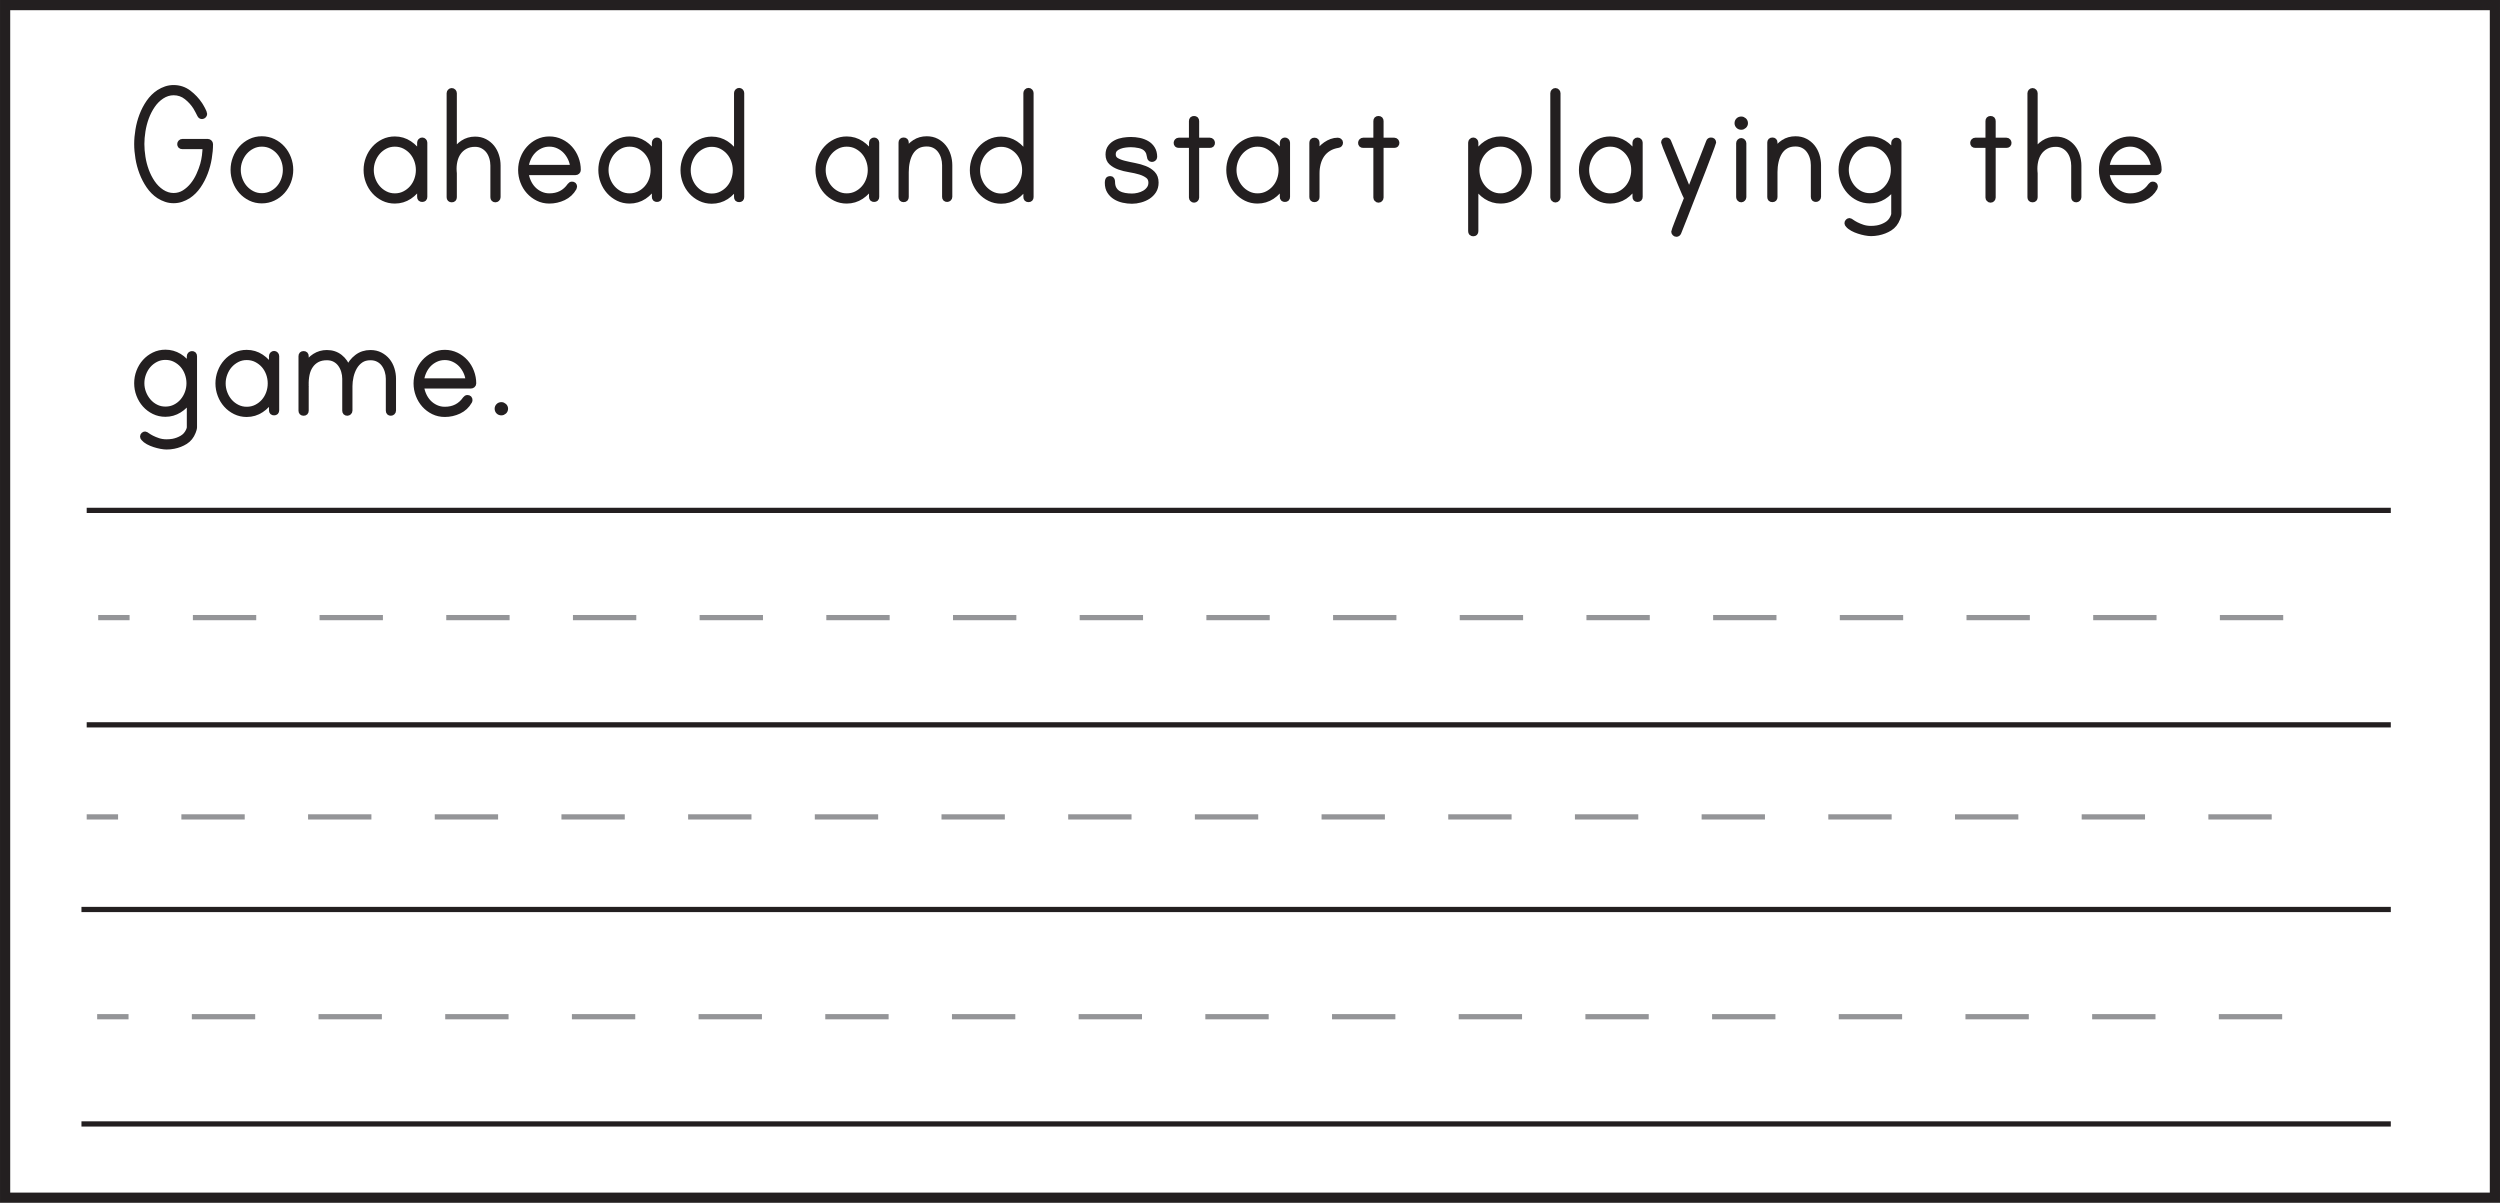 <?xml version="1.0" encoding="UTF-8"?>
<svg xmlns="http://www.w3.org/2000/svg" xmlns:xlink="http://www.w3.org/1999/xlink" width="477.95pt" height="229.95pt" viewBox="0 0 477.95 229.95" version="1.1">
<defs>
<clipPath id="clip1">
  <path d="M 0 0 L 477.949 0 L 477.949 229.949 L 0 229.949 Z M 0 0 "/>
</clipPath>
</defs>
<g id="surface1">
<path style=" stroke:none;fill-rule:nonzero;fill:rgb(13.725%,12.157%,12.549%);fill-opacity:1;" d="M 33.188 38.348 C 32.668 38.348 32.176 38.27 31.711 38.109 C 31.246 37.953 30.797 37.738 30.367 37.465 C 29.617 36.969 28.98 36.324 28.445 35.543 C 27.914 34.762 27.477 33.926 27.137 33.027 C 26.797 32.133 26.547 31.211 26.391 30.258 C 26.23 29.305 26.152 28.398 26.152 27.535 C 26.152 26.676 26.23 25.77 26.391 24.816 C 26.547 23.863 26.797 22.941 27.137 22.047 C 27.477 21.152 27.914 20.316 28.445 19.547 C 28.98 18.777 29.617 18.141 30.367 17.645 C 30.797 17.371 31.246 17.156 31.711 16.996 C 32.176 16.84 32.668 16.758 33.188 16.758 C 34.277 16.758 35.246 17.082 36.098 17.727 C 36.945 18.375 37.652 19.129 38.223 19.988 C 38.266 20.059 38.34 20.176 38.441 20.348 C 38.543 20.516 38.645 20.699 38.746 20.891 C 38.852 21.082 38.934 21.266 39.004 21.434 C 39.07 21.605 39.105 21.723 39.105 21.789 C 39.105 21.906 39.055 22.012 38.953 22.113 C 38.852 22.215 38.742 22.266 38.629 22.266 C 38.426 22.266 38.277 22.164 38.188 21.961 C 38.051 21.711 37.926 21.469 37.812 21.23 C 37.699 20.992 37.562 20.75 37.406 20.5 C 36.949 19.773 36.367 19.129 35.652 18.562 C 34.941 17.996 34.117 17.711 33.188 17.711 C 32.395 17.711 31.637 17.949 30.91 18.426 C 30.23 18.879 29.648 19.461 29.16 20.176 C 28.672 20.891 28.277 21.668 27.969 22.504 C 27.664 23.344 27.441 24.199 27.309 25.07 C 27.172 25.945 27.102 26.766 27.102 27.535 C 27.102 28.328 27.172 29.164 27.309 30.035 C 27.441 30.91 27.664 31.766 27.969 32.602 C 28.277 33.441 28.672 34.219 29.16 34.934 C 29.648 35.645 30.23 36.23 30.91 36.684 C 31.637 37.16 32.395 37.398 33.188 37.398 C 33.938 37.398 34.617 37.203 35.23 36.82 C 35.84 36.434 36.379 35.953 36.844 35.375 C 37.309 34.797 37.699 34.156 38.016 33.453 C 38.336 32.75 38.582 32.082 38.766 31.445 C 38.922 30.883 39.035 30.312 39.105 29.746 C 39.172 29.18 39.219 28.602 39.242 28.012 L 34.855 28.012 C 34.539 28.012 34.379 27.855 34.379 27.535 C 34.379 27.426 34.426 27.316 34.516 27.215 C 34.605 27.113 34.719 27.062 34.855 27.062 L 39.75 27.062 C 39.863 27.062 39.973 27.113 40.074 27.215 C 40.176 27.316 40.227 27.426 40.227 27.535 C 40.227 28.398 40.148 29.305 39.988 30.258 C 39.828 31.211 39.582 32.133 39.242 33.027 C 38.902 33.926 38.465 34.762 37.934 35.543 C 37.398 36.324 36.758 36.969 36.012 37.465 C 35.578 37.738 35.133 37.953 34.668 38.109 C 34.203 38.27 33.711 38.348 33.188 38.348 "/>
<path style="fill:none;stroke-width:1;stroke-linecap:butt;stroke-linejoin:miter;stroke:rgb(13.725%,12.157%,12.549%);stroke-opacity:1;stroke-miterlimit:4;" d="M -0.001 0.001 C -0.521 0.001 -1.013 0.079 -1.478 0.24 C -1.943 0.396 -2.392 0.611 -2.822 0.884 C -3.572 1.38 -4.208 2.025 -4.744 2.806 C -5.275 3.587 -5.712 4.423 -6.052 5.322 C -6.392 6.216 -6.642 7.138 -6.798 8.091 C -6.958 9.044 -7.037 9.951 -7.037 10.814 C -7.037 11.673 -6.958 12.579 -6.798 13.533 C -6.642 14.486 -6.392 15.408 -6.052 16.302 C -5.712 17.197 -5.275 18.033 -4.744 18.802 C -4.208 19.572 -3.572 20.208 -2.822 20.704 C -2.392 20.978 -1.943 21.193 -1.478 21.353 C -1.013 21.509 -0.521 21.591 -0.001 21.591 C 1.088 21.591 2.057 21.267 2.909 20.622 C 3.756 19.974 4.463 19.22 5.034 18.361 C 5.077 18.29 5.151 18.173 5.253 18.001 C 5.354 17.833 5.456 17.65 5.557 17.458 C 5.663 17.267 5.745 17.083 5.815 16.915 C 5.881 16.744 5.917 16.626 5.917 16.56 C 5.917 16.443 5.866 16.337 5.764 16.236 C 5.663 16.134 5.553 16.083 5.44 16.083 C 5.237 16.083 5.088 16.185 4.999 16.388 C 4.862 16.638 4.737 16.88 4.624 17.119 C 4.51 17.357 4.374 17.599 4.217 17.849 C 3.76 18.576 3.178 19.22 2.463 19.787 C 1.753 20.353 0.928 20.638 -0.001 20.638 C -0.794 20.638 -1.552 20.4 -2.279 19.923 C -2.958 19.47 -3.54 18.888 -4.029 18.173 C -4.517 17.458 -4.912 16.681 -5.22 15.845 C -5.525 15.005 -5.747 14.15 -5.88 13.279 C -6.017 12.404 -6.087 11.583 -6.087 10.814 C -6.087 10.021 -6.017 9.185 -5.88 8.314 C -5.747 7.439 -5.525 6.583 -5.22 5.747 C -4.912 4.908 -4.517 4.13 -4.029 3.415 C -3.54 2.704 -2.958 2.119 -2.279 1.665 C -1.552 1.189 -0.794 0.951 -0.001 0.951 C 0.749 0.951 1.428 1.146 2.042 1.529 C 2.651 1.915 3.19 2.396 3.655 2.974 C 4.12 3.552 4.51 4.193 4.827 4.896 C 5.147 5.599 5.393 6.267 5.577 6.904 C 5.733 7.466 5.846 8.037 5.917 8.603 C 5.983 9.169 6.03 9.747 6.053 10.337 L 1.667 10.337 C 1.35 10.337 1.19 10.494 1.19 10.814 C 1.19 10.923 1.237 11.033 1.327 11.134 C 1.417 11.236 1.53 11.287 1.667 11.287 L 6.561 11.287 C 6.674 11.287 6.784 11.236 6.885 11.134 C 6.987 11.033 7.038 10.923 7.038 10.814 C 7.038 9.951 6.96 9.044 6.799 8.091 C 6.639 7.138 6.393 6.216 6.053 5.322 C 5.713 4.423 5.276 3.587 4.745 2.806 C 4.21 2.025 3.569 1.38 2.823 0.884 C 2.389 0.611 1.944 0.396 1.479 0.24 C 1.014 0.079 0.522 0.001 -0.001 0.001 Z M -0.001 0.001 " transform="matrix(1,0,0,-1,33.189,38.349)"/>
<path style=" stroke:none;fill-rule:nonzero;fill:rgb(13.725%,12.157%,12.549%);fill-opacity:1;" d="M 50.051 37.43 C 50.734 37.43 51.348 37.289 51.906 37.008 C 52.461 36.723 52.938 36.355 53.332 35.902 C 53.73 35.449 54.035 34.922 54.25 34.32 C 54.465 33.719 54.574 33.102 54.574 32.469 C 54.574 31.832 54.465 31.223 54.25 30.633 C 54.035 30.043 53.73 29.52 53.332 29.066 C 52.938 28.613 52.461 28.246 51.906 27.961 C 51.348 27.68 50.734 27.535 50.051 27.535 C 49.395 27.535 48.789 27.68 48.234 27.961 C 47.676 28.246 47.203 28.613 46.805 29.066 C 46.41 29.52 46.098 30.043 45.871 30.633 C 45.645 31.223 45.531 31.832 45.531 32.469 C 45.531 33.102 45.645 33.719 45.871 34.32 C 46.098 34.922 46.41 35.449 46.805 35.902 C 47.203 36.355 47.676 36.723 48.234 37.008 C 48.789 37.289 49.395 37.43 50.051 37.43 M 50.051 26.551 C 50.844 26.551 51.582 26.715 52.262 27.043 C 52.941 27.371 53.527 27.809 54.012 28.352 C 54.5 28.898 54.879 29.527 55.152 30.238 C 55.426 30.953 55.562 31.695 55.562 32.469 C 55.562 33.238 55.426 33.98 55.152 34.695 C 54.879 35.406 54.5 36.035 54.012 36.582 C 53.527 37.125 52.941 37.562 52.262 37.891 C 51.582 38.219 50.844 38.383 50.051 38.383 C 49.258 38.383 48.527 38.219 47.859 37.891 C 47.191 37.562 46.613 37.125 46.125 36.582 C 45.637 36.035 45.258 35.406 44.988 34.695 C 44.715 33.98 44.578 33.238 44.578 32.469 C 44.578 31.695 44.715 30.953 44.988 30.238 C 45.258 29.527 45.637 28.898 46.125 28.352 C 46.613 27.809 47.191 27.371 47.859 27.043 C 48.527 26.715 49.258 26.551 50.051 26.551 "/>
<path style="fill:none;stroke-width:1;stroke-linecap:butt;stroke-linejoin:miter;stroke:rgb(13.725%,12.157%,12.549%);stroke-opacity:1;stroke-miterlimit:4;" d="M -0.002 0.001 C 0.682 0.001 1.295 0.142 1.854 0.423 C 2.408 0.708 2.885 1.076 3.279 1.529 C 3.678 1.982 3.983 2.509 4.197 3.111 C 4.412 3.712 4.522 4.329 4.522 4.962 C 4.522 5.599 4.412 6.208 4.197 6.798 C 3.983 7.388 3.678 7.911 3.279 8.365 C 2.885 8.818 2.408 9.185 1.854 9.47 C 1.295 9.751 0.682 9.896 -0.002 9.896 C -0.658 9.896 -1.264 9.751 -1.818 9.47 C -2.377 9.185 -2.849 8.818 -3.248 8.365 C -3.642 7.911 -3.955 7.388 -4.182 6.798 C -4.408 6.208 -4.521 5.599 -4.521 4.962 C -4.521 4.329 -4.408 3.712 -4.182 3.111 C -3.955 2.509 -3.642 1.982 -3.248 1.529 C -2.849 1.076 -2.377 0.708 -1.818 0.423 C -1.264 0.142 -0.658 0.001 -0.002 0.001 Z M -0.002 10.88 C 0.791 10.88 1.529 10.716 2.209 10.388 C 2.889 10.06 3.475 9.622 3.959 9.079 C 4.447 8.533 4.826 7.904 5.1 7.193 C 5.373 6.478 5.51 5.736 5.51 4.962 C 5.51 4.193 5.373 3.451 5.1 2.736 C 4.826 2.025 4.447 1.396 3.959 0.849 C 3.475 0.306 2.889 -0.132 2.209 -0.46 C 1.529 -0.788 0.791 -0.952 -0.002 -0.952 C -0.795 -0.952 -1.525 -0.788 -2.193 -0.46 C -2.861 -0.132 -3.439 0.306 -3.928 0.849 C -4.416 1.396 -4.795 2.025 -5.064 2.736 C -5.338 3.451 -5.474 4.193 -5.474 4.962 C -5.474 5.736 -5.338 6.478 -5.064 7.193 C -4.795 7.904 -4.416 8.533 -3.928 9.079 C -3.439 9.622 -2.861 10.06 -2.193 10.388 C -1.525 10.716 -0.795 10.88 -0.002 10.88 Z M -0.002 10.88 " transform="matrix(1,0,0,-1,50.053,37.431)"/>
<path style=" stroke:none;fill-rule:nonzero;fill:rgb(13.725%,12.157%,12.549%);fill-opacity:1;" d="M 75.484 37.465 C 76.164 37.465 76.781 37.324 77.336 37.039 C 77.891 36.758 78.367 36.387 78.766 35.934 C 79.16 35.48 79.469 34.957 79.684 34.355 C 79.898 33.754 80.008 33.137 80.008 32.5 C 80.008 31.867 79.898 31.25 79.684 30.648 C 79.469 30.047 79.16 29.52 78.766 29.066 C 78.367 28.613 77.891 28.246 77.336 27.961 C 76.781 27.68 76.164 27.539 75.484 27.539 C 74.828 27.539 74.219 27.68 73.664 27.961 C 73.109 28.246 72.633 28.613 72.238 29.066 C 71.84 29.52 71.527 30.047 71.301 30.648 C 71.074 31.25 70.961 31.867 70.961 32.5 C 70.961 33.137 71.074 33.754 71.301 34.355 C 71.527 34.957 71.84 35.48 72.238 35.934 C 72.633 36.387 73.109 36.758 73.664 37.039 C 74.219 37.324 74.828 37.465 75.484 37.465 M 80.719 26.789 C 80.855 26.789 80.969 26.84 81.059 26.941 C 81.152 27.043 81.195 27.152 81.195 27.266 L 81.195 37.637 C 81.195 37.953 81.039 38.109 80.719 38.109 C 80.402 38.109 80.246 37.953 80.246 37.637 L 80.246 35.461 C 79.77 36.32 79.109 37.027 78.273 37.586 C 77.434 38.141 76.504 38.418 75.484 38.418 C 74.691 38.418 73.961 38.254 73.293 37.926 C 72.621 37.594 72.043 37.16 71.559 36.613 C 71.07 36.07 70.691 35.441 70.418 34.727 C 70.145 34.016 70.012 33.273 70.012 32.5 C 70.012 31.73 70.145 30.988 70.418 30.273 C 70.691 29.559 71.07 28.93 71.559 28.387 C 72.043 27.844 72.621 27.406 73.293 27.078 C 73.961 26.75 74.691 26.586 75.484 26.586 C 76.504 26.586 77.434 26.863 78.273 27.418 C 79.109 27.973 79.77 28.684 80.246 29.543 L 80.246 27.266 C 80.246 27.152 80.289 27.043 80.379 26.941 C 80.469 26.84 80.586 26.789 80.719 26.789 "/>
<path style="fill:none;stroke-width:1;stroke-linecap:butt;stroke-linejoin:miter;stroke:rgb(13.725%,12.157%,12.549%);stroke-opacity:1;stroke-miterlimit:4;" d="M 0 0 C 0.68 0 1.297 0.141 1.852 0.426 C 2.406 0.707 2.883 1.078 3.281 1.532 C 3.676 1.985 3.984 2.508 4.199 3.11 C 4.414 3.711 4.524 4.328 4.524 4.965 C 4.524 5.598 4.414 6.215 4.199 6.817 C 3.984 7.418 3.676 7.946 3.281 8.399 C 2.883 8.852 2.406 9.219 1.852 9.504 C 1.297 9.786 0.68 9.926 0 9.926 C -0.656 9.926 -1.266 9.786 -1.82 9.504 C -2.375 9.219 -2.851 8.852 -3.246 8.399 C -3.644 7.946 -3.957 7.418 -4.184 6.817 C -4.41 6.215 -4.523 5.598 -4.523 4.965 C -4.523 4.328 -4.41 3.711 -4.184 3.11 C -3.957 2.508 -3.644 1.985 -3.246 1.532 C -2.851 1.078 -2.375 0.707 -1.82 0.426 C -1.266 0.141 -0.656 0 0 0 Z M 5.234 10.676 C 5.371 10.676 5.484 10.625 5.574 10.524 C 5.668 10.422 5.711 10.313 5.711 10.2 L 5.711 -0.172 C 5.711 -0.488 5.555 -0.644 5.234 -0.644 C 4.918 -0.644 4.762 -0.488 4.762 -0.172 L 4.762 2.004 C 4.285 1.145 3.625 0.438 2.789 -0.121 C 1.949 -0.675 1.02 -0.953 0 -0.953 C -0.793 -0.953 -1.523 -0.789 -2.191 -0.461 C -2.863 -0.129 -3.441 0.305 -3.926 0.852 C -4.414 1.395 -4.793 2.024 -5.066 2.739 C -5.34 3.45 -5.473 4.192 -5.473 4.965 C -5.473 5.735 -5.34 6.477 -5.066 7.192 C -4.793 7.907 -4.414 8.536 -3.926 9.078 C -3.441 9.621 -2.863 10.059 -2.191 10.387 C -1.523 10.715 -0.793 10.879 0 10.879 C 1.02 10.879 1.949 10.602 2.789 10.047 C 3.625 9.493 4.285 8.782 4.762 7.922 L 4.762 10.2 C 4.762 10.313 4.805 10.422 4.895 10.524 C 4.984 10.625 5.102 10.676 5.234 10.676 Z M 5.234 10.676 " transform="matrix(1,0,0,-1,75.484,37.465)"/>
<path style=" stroke:none;fill-rule:nonzero;fill:rgb(13.725%,12.157%,12.549%);fill-opacity:1;" d="M 90.816 26.617 C 91.52 26.617 92.145 26.762 92.688 27.043 C 93.23 27.328 93.691 27.703 94.066 28.164 C 94.438 28.633 94.723 29.168 94.914 29.781 C 95.109 30.395 95.203 31.016 95.203 31.652 L 95.203 37.703 C 95.203 37.84 95.152 37.953 95.051 38.043 C 94.949 38.133 94.84 38.18 94.727 38.18 C 94.41 38.18 94.25 38.02 94.25 37.703 L 94.25 31.652 C 94.25 31.152 94.18 30.652 94.031 30.156 C 93.883 29.656 93.668 29.219 93.387 28.848 C 93.102 28.473 92.742 28.164 92.312 27.93 C 91.883 27.691 91.383 27.57 90.816 27.57 C 90.094 27.57 89.465 27.719 88.93 28.012 C 88.398 28.309 87.969 28.691 87.641 29.168 C 87.309 29.645 87.078 30.195 86.941 30.816 C 86.805 31.441 86.762 32.082 86.805 32.738 C 86.805 32.785 86.812 32.859 86.824 32.961 C 86.832 33.062 86.84 33.125 86.84 33.148 L 86.84 37.703 C 86.84 38.02 86.68 38.18 86.363 38.18 C 86.047 38.18 85.887 38.02 85.887 37.703 L 85.887 17.812 C 85.887 17.699 85.934 17.594 86.023 17.488 C 86.113 17.387 86.227 17.336 86.363 17.336 C 86.5 17.336 86.613 17.387 86.703 17.488 C 86.793 17.594 86.84 17.699 86.84 17.812 L 86.84 29.066 C 87.246 28.344 87.797 27.754 88.488 27.301 C 89.18 26.848 89.957 26.617 90.816 26.617 "/>
<path style="fill:none;stroke-width:1;stroke-linecap:butt;stroke-linejoin:miter;stroke:rgb(13.725%,12.157%,12.549%);stroke-opacity:1;stroke-miterlimit:4;" d="M -0.001 0.002 C 0.702 0.002 1.327 -0.143 1.87 -0.424 C 2.413 -0.709 2.874 -1.084 3.249 -1.545 C 3.62 -2.014 3.905 -2.549 4.096 -3.162 C 4.292 -3.776 4.385 -4.397 4.385 -5.033 L 4.385 -11.084 C 4.385 -11.221 4.335 -11.334 4.233 -11.424 C 4.131 -11.514 4.022 -11.561 3.909 -11.561 C 3.592 -11.561 3.432 -11.401 3.432 -11.084 L 3.432 -5.033 C 3.432 -4.533 3.362 -4.033 3.213 -3.537 C 3.065 -3.037 2.85 -2.6 2.569 -2.229 C 2.284 -1.854 1.924 -1.545 1.495 -1.311 C 1.065 -1.072 0.565 -0.951 -0.001 -0.951 C -0.724 -0.951 -1.353 -1.1 -1.888 -1.393 C -2.419 -1.69 -2.849 -2.072 -3.177 -2.549 C -3.509 -3.026 -3.74 -3.576 -3.876 -4.197 C -4.013 -4.822 -4.056 -5.463 -4.013 -6.119 C -4.013 -6.166 -4.005 -6.24 -3.994 -6.342 C -3.986 -6.444 -3.978 -6.506 -3.978 -6.529 L -3.978 -11.084 C -3.978 -11.401 -4.138 -11.561 -4.455 -11.561 C -4.771 -11.561 -4.931 -11.401 -4.931 -11.084 L -4.931 8.806 C -4.931 8.92 -4.884 9.025 -4.794 9.131 C -4.705 9.232 -4.591 9.283 -4.455 9.283 C -4.318 9.283 -4.205 9.232 -4.115 9.131 C -4.025 9.025 -3.978 8.92 -3.978 8.806 L -3.978 -2.447 C -3.572 -1.725 -3.021 -1.135 -2.33 -0.682 C -1.638 -0.229 -0.861 0.002 -0.001 0.002 Z M -0.001 0.002 " transform="matrix(1,0,0,-1,90.818,26.619)"/>
<path style=" stroke:none;fill-rule:nonzero;fill:rgb(13.725%,12.157%,12.549%);fill-opacity:1;" d="M 109.52 32.023 C 109.473 31.438 109.324 30.867 109.074 30.324 C 108.824 29.781 108.508 29.305 108.125 28.898 C 107.738 28.488 107.277 28.16 106.746 27.91 C 106.215 27.66 105.641 27.535 105.031 27.535 C 104.418 27.535 103.844 27.66 103.312 27.91 C 102.781 28.16 102.32 28.488 101.938 28.898 C 101.551 29.305 101.238 29.781 101 30.324 C 100.762 30.867 100.609 31.438 100.543 32.023 Z M 105.031 26.586 C 105.824 26.586 106.559 26.75 107.238 27.078 C 107.922 27.406 108.504 27.844 108.992 28.387 C 109.477 28.93 109.859 29.559 110.129 30.273 C 110.402 30.988 110.539 31.73 110.539 32.5 C 110.539 32.637 110.488 32.75 110.387 32.84 C 110.281 32.934 110.164 32.977 110.027 32.977 L 100.543 32.977 C 100.609 33.566 100.762 34.133 101 34.676 C 101.238 35.223 101.551 35.695 101.938 36.105 C 102.32 36.512 102.781 36.844 103.312 37.09 C 103.844 37.34 104.418 37.465 105.031 37.465 C 106.707 37.465 108.012 36.797 108.941 35.457 C 109.055 35.301 109.188 35.223 109.348 35.223 C 109.664 35.223 109.824 35.379 109.824 35.695 C 109.824 35.766 109.801 35.844 109.758 35.934 C 109.281 36.773 108.609 37.398 107.75 37.805 C 106.887 38.211 105.98 38.418 105.031 38.418 C 104.234 38.418 103.504 38.254 102.836 37.922 C 102.168 37.598 101.59 37.16 101.102 36.613 C 100.613 36.07 100.234 35.441 99.965 34.727 C 99.691 34.016 99.555 33.273 99.555 32.5 C 99.555 31.73 99.691 30.988 99.965 30.273 C 100.234 29.559 100.613 28.93 101.102 28.387 C 101.59 27.844 102.168 27.406 102.836 27.078 C 103.504 26.75 104.234 26.586 105.031 26.586 "/>
<path style="fill:none;stroke-width:1;stroke-linecap:butt;stroke-linejoin:miter;stroke:rgb(13.725%,12.157%,12.549%);stroke-opacity:1;stroke-miterlimit:4;" d="M 0.002 0.001 C -0.045 0.587 -0.194 1.158 -0.444 1.701 C -0.694 2.244 -1.01 2.72 -1.393 3.126 C -1.78 3.537 -2.241 3.865 -2.772 4.115 C -3.303 4.365 -3.877 4.49 -4.487 4.49 C -5.1 4.49 -5.674 4.365 -6.205 4.115 C -6.737 3.865 -7.198 3.537 -7.58 3.126 C -7.967 2.72 -8.28 2.244 -8.518 1.701 C -8.756 1.158 -8.909 0.587 -8.975 0.001 Z M -4.487 5.439 C -3.694 5.439 -2.959 5.275 -2.28 4.947 C -1.596 4.619 -1.014 4.181 -0.526 3.638 C -0.041 3.095 0.341 2.466 0.611 1.751 C 0.884 1.037 1.021 0.294 1.021 -0.475 C 1.021 -0.612 0.97 -0.725 0.869 -0.815 C 0.763 -0.909 0.646 -0.952 0.509 -0.952 L -8.975 -0.952 C -8.909 -1.542 -8.756 -2.108 -8.518 -2.651 C -8.28 -3.198 -7.967 -3.671 -7.58 -4.081 C -7.198 -4.487 -6.737 -4.819 -6.205 -5.065 C -5.674 -5.315 -5.1 -5.44 -4.487 -5.44 C -2.811 -5.44 -1.506 -4.772 -0.577 -3.432 C -0.463 -3.276 -0.331 -3.198 -0.17 -3.198 C 0.146 -3.198 0.306 -3.354 0.306 -3.671 C 0.306 -3.741 0.283 -3.819 0.24 -3.909 C -0.237 -4.749 -0.909 -5.374 -1.768 -5.78 C -2.631 -6.186 -3.538 -6.393 -4.487 -6.393 C -5.284 -6.393 -6.014 -6.229 -6.682 -5.897 C -7.35 -5.573 -7.928 -5.135 -8.416 -4.588 C -8.905 -4.046 -9.284 -3.417 -9.553 -2.702 C -9.827 -1.991 -9.963 -1.249 -9.963 -0.475 C -9.963 0.294 -9.827 1.037 -9.553 1.751 C -9.284 2.466 -8.905 3.095 -8.416 3.638 C -7.928 4.181 -7.35 4.619 -6.682 4.947 C -6.014 5.275 -5.284 5.439 -4.487 5.439 Z M -4.487 5.439 " transform="matrix(1,0,0,-1,109.518,32.025)"/>
<path style=" stroke:none;fill-rule:nonzero;fill:rgb(13.725%,12.157%,12.549%);fill-opacity:1;" d="M 120.363 37.465 C 121.043 37.465 121.66 37.324 122.215 37.039 C 122.77 36.758 123.246 36.387 123.645 35.934 C 124.039 35.48 124.348 34.957 124.562 34.355 C 124.777 33.754 124.887 33.137 124.887 32.5 C 124.887 31.867 124.777 31.25 124.562 30.648 C 124.348 30.047 124.039 29.52 123.645 29.066 C 123.246 28.613 122.77 28.246 122.215 27.961 C 121.66 27.68 121.043 27.539 120.363 27.539 C 119.707 27.539 119.098 27.68 118.543 27.961 C 117.988 28.246 117.512 28.613 117.117 29.066 C 116.719 29.52 116.406 30.047 116.18 30.648 C 115.953 31.25 115.84 31.867 115.84 32.5 C 115.84 33.137 115.953 33.754 116.18 34.355 C 116.406 34.957 116.719 35.48 117.117 35.934 C 117.512 36.387 117.988 36.758 118.543 37.039 C 119.098 37.324 119.707 37.465 120.363 37.465 M 125.598 26.789 C 125.734 26.789 125.848 26.84 125.938 26.941 C 126.031 27.043 126.074 27.152 126.074 27.266 L 126.074 37.637 C 126.074 37.953 125.918 38.109 125.598 38.109 C 125.281 38.109 125.125 37.953 125.125 37.637 L 125.125 35.461 C 124.648 36.32 123.988 37.027 123.152 37.586 C 122.312 38.141 121.383 38.418 120.363 38.418 C 119.57 38.418 118.84 38.254 118.172 37.926 C 117.5 37.594 116.922 37.16 116.438 36.613 C 115.949 36.07 115.57 35.441 115.297 34.727 C 115.023 34.016 114.891 33.273 114.891 32.5 C 114.891 31.73 115.023 30.988 115.297 30.273 C 115.57 29.559 115.949 28.93 116.438 28.387 C 116.922 27.844 117.5 27.406 118.172 27.078 C 118.84 26.75 119.57 26.586 120.363 26.586 C 121.383 26.586 122.312 26.863 123.152 27.418 C 123.988 27.973 124.648 28.684 125.125 29.543 L 125.125 27.266 C 125.125 27.152 125.168 27.043 125.258 26.941 C 125.348 26.84 125.465 26.789 125.598 26.789 "/>
<path style="fill:none;stroke-width:1;stroke-linecap:butt;stroke-linejoin:miter;stroke:rgb(13.725%,12.157%,12.549%);stroke-opacity:1;stroke-miterlimit:4;" d="M 0 0 C 0.68 0 1.297 0.141 1.852 0.426 C 2.406 0.707 2.883 1.078 3.281 1.532 C 3.676 1.985 3.984 2.508 4.199 3.11 C 4.414 3.711 4.524 4.328 4.524 4.965 C 4.524 5.598 4.414 6.215 4.199 6.817 C 3.984 7.418 3.676 7.946 3.281 8.399 C 2.883 8.852 2.406 9.219 1.852 9.504 C 1.297 9.786 0.68 9.926 0 9.926 C -0.656 9.926 -1.266 9.786 -1.82 9.504 C -2.375 9.219 -2.851 8.852 -3.246 8.399 C -3.644 7.946 -3.957 7.418 -4.184 6.817 C -4.41 6.215 -4.523 5.598 -4.523 4.965 C -4.523 4.328 -4.41 3.711 -4.184 3.11 C -3.957 2.508 -3.644 1.985 -3.246 1.532 C -2.851 1.078 -2.375 0.707 -1.82 0.426 C -1.266 0.141 -0.656 0 0 0 Z M 5.234 10.676 C 5.371 10.676 5.484 10.625 5.574 10.524 C 5.668 10.422 5.711 10.313 5.711 10.2 L 5.711 -0.172 C 5.711 -0.488 5.555 -0.644 5.234 -0.644 C 4.918 -0.644 4.762 -0.488 4.762 -0.172 L 4.762 2.004 C 4.285 1.145 3.625 0.438 2.789 -0.121 C 1.949 -0.675 1.02 -0.953 0 -0.953 C -0.793 -0.953 -1.523 -0.789 -2.191 -0.461 C -2.863 -0.129 -3.441 0.305 -3.926 0.852 C -4.414 1.395 -4.793 2.024 -5.066 2.739 C -5.34 3.45 -5.473 4.192 -5.473 4.965 C -5.473 5.735 -5.34 6.477 -5.066 7.192 C -4.793 7.907 -4.414 8.536 -3.926 9.078 C -3.441 9.621 -2.863 10.059 -2.191 10.387 C -1.523 10.715 -0.793 10.879 0 10.879 C 1.02 10.879 1.949 10.602 2.789 10.047 C 3.625 9.493 4.285 8.782 4.762 7.922 L 4.762 10.2 C 4.762 10.313 4.805 10.422 4.895 10.524 C 4.984 10.625 5.102 10.676 5.234 10.676 Z M 5.234 10.676 " transform="matrix(1,0,0,-1,120.363,37.465)"/>
<path style=" stroke:none;fill-rule:nonzero;fill:rgb(13.725%,12.157%,12.549%);fill-opacity:1;" d="M 136.07 37.5 C 136.75 37.5 137.367 37.359 137.926 37.074 C 138.48 36.789 138.957 36.422 139.352 35.969 C 139.75 35.516 140.055 34.988 140.27 34.387 C 140.484 33.789 140.594 33.168 140.594 32.535 C 140.594 31.902 140.484 31.281 140.27 30.684 C 140.055 30.082 139.75 29.555 139.352 29.102 C 138.957 28.648 138.48 28.281 137.926 27.996 C 137.367 27.715 136.75 27.57 136.07 27.57 C 135.414 27.57 134.809 27.715 134.254 27.996 C 133.695 28.281 133.219 28.648 132.824 29.102 C 132.426 29.555 132.113 30.082 131.891 30.684 C 131.664 31.281 131.551 31.902 131.551 32.535 C 131.551 33.168 131.664 33.789 131.891 34.387 C 132.113 34.988 132.426 35.516 132.824 35.969 C 133.219 36.422 133.695 36.789 134.254 37.074 C 134.809 37.359 135.414 37.5 136.07 37.5 M 141.309 17.305 C 141.441 17.305 141.555 17.355 141.648 17.457 C 141.738 17.559 141.781 17.664 141.781 17.777 L 141.781 37.668 C 141.781 37.984 141.625 38.145 141.309 38.145 C 140.988 38.145 140.832 37.984 140.832 37.668 L 140.832 35.492 C 140.355 36.375 139.695 37.09 138.859 37.637 C 138.02 38.18 137.09 38.449 136.07 38.449 C 135.277 38.449 134.547 38.285 133.879 37.957 C 133.211 37.629 132.633 37.191 132.145 36.648 C 131.656 36.105 131.277 35.477 131.004 34.762 C 130.734 34.047 130.598 33.305 130.598 32.535 C 130.598 31.766 130.734 31.023 131.004 30.309 C 131.277 29.594 131.656 28.965 132.145 28.422 C 132.633 27.875 133.211 27.441 133.879 27.113 C 134.547 26.785 135.277 26.617 136.07 26.617 C 137.09 26.617 138.02 26.898 138.859 27.453 C 139.695 28.008 140.355 28.727 140.832 29.609 L 140.832 17.777 C 140.832 17.664 140.875 17.559 140.969 17.457 C 141.059 17.355 141.172 17.305 141.309 17.305 "/>
<path style="fill:none;stroke-width:1;stroke-linecap:butt;stroke-linejoin:miter;stroke:rgb(13.725%,12.157%,12.549%);stroke-opacity:1;stroke-miterlimit:4;" d="M -0.001 -0.001 C 0.679 -0.001 1.296 0.14 1.855 0.425 C 2.409 0.71 2.886 1.077 3.28 1.53 C 3.679 1.983 3.983 2.511 4.198 3.112 C 4.413 3.71 4.523 4.331 4.523 4.964 C 4.523 5.597 4.413 6.218 4.198 6.815 C 3.983 7.417 3.679 7.944 3.28 8.397 C 2.886 8.85 2.409 9.218 1.855 9.503 C 1.296 9.784 0.679 9.929 -0.001 9.929 C -0.657 9.929 -1.263 9.784 -1.817 9.503 C -2.376 9.218 -2.852 8.85 -3.247 8.397 C -3.645 7.944 -3.958 7.417 -4.181 6.815 C -4.407 6.218 -4.52 5.597 -4.52 4.964 C -4.52 4.331 -4.407 3.71 -4.181 3.112 C -3.958 2.511 -3.645 1.983 -3.247 1.53 C -2.852 1.077 -2.376 0.71 -1.817 0.425 C -1.263 0.14 -0.657 -0.001 -0.001 -0.001 Z M 5.237 20.194 C 5.37 20.194 5.483 20.143 5.577 20.042 C 5.667 19.94 5.71 19.835 5.71 19.722 L 5.71 -0.169 C 5.71 -0.485 5.554 -0.646 5.237 -0.646 C 4.917 -0.646 4.761 -0.485 4.761 -0.169 L 4.761 2.007 C 4.284 1.124 3.624 0.409 2.788 -0.138 C 1.948 -0.681 1.019 -0.95 -0.001 -0.95 C -0.794 -0.95 -1.524 -0.786 -2.192 -0.458 C -2.86 -0.13 -3.438 0.307 -3.927 0.85 C -4.415 1.393 -4.794 2.022 -5.067 2.737 C -5.337 3.452 -5.474 4.194 -5.474 4.964 C -5.474 5.733 -5.337 6.475 -5.067 7.19 C -4.794 7.905 -4.415 8.534 -3.927 9.077 C -3.438 9.624 -2.86 10.057 -2.192 10.386 C -1.524 10.714 -0.794 10.882 -0.001 10.882 C 1.019 10.882 1.948 10.6 2.788 10.046 C 3.624 9.491 4.284 8.772 4.761 7.89 L 4.761 19.722 C 4.761 19.835 4.804 19.94 4.898 20.042 C 4.987 20.143 5.101 20.194 5.237 20.194 Z M 5.237 20.194 " transform="matrix(1,0,0,-1,136.071,37.499)"/>
<path style=" stroke:none;fill-rule:nonzero;fill:rgb(13.725%,12.157%,12.549%);fill-opacity:1;" d="M 161.875 37.465 C 162.559 37.465 163.176 37.324 163.73 37.039 C 164.285 36.758 164.762 36.387 165.156 35.934 C 165.555 35.48 165.859 34.957 166.074 34.355 C 166.289 33.754 166.398 33.137 166.398 32.5 C 166.398 31.867 166.289 31.25 166.074 30.648 C 165.859 30.047 165.555 29.52 165.156 29.066 C 164.762 28.613 164.285 28.246 163.73 27.961 C 163.176 27.68 162.559 27.539 161.875 27.539 C 161.219 27.539 160.613 27.68 160.059 27.961 C 159.5 28.246 159.027 28.613 158.629 29.066 C 158.234 29.52 157.922 30.047 157.695 30.648 C 157.469 31.25 157.355 31.867 157.355 32.5 C 157.355 33.137 157.469 33.754 157.695 34.355 C 157.922 34.957 158.234 35.48 158.629 35.934 C 159.027 36.387 159.5 36.758 160.059 37.039 C 160.613 37.324 161.219 37.465 161.875 37.465 M 167.113 26.789 C 167.25 26.789 167.363 26.84 167.453 26.941 C 167.543 27.043 167.59 27.152 167.59 27.266 L 167.59 37.637 C 167.59 37.953 167.43 38.109 167.113 38.109 C 166.793 38.109 166.637 37.953 166.637 37.637 L 166.637 35.461 C 166.16 36.32 165.504 37.027 164.664 37.586 C 163.824 38.141 162.898 38.418 161.875 38.418 C 161.082 38.418 160.352 38.254 159.684 37.926 C 159.016 37.594 158.438 37.16 157.949 36.613 C 157.461 36.07 157.082 35.441 156.812 34.727 C 156.539 34.016 156.402 33.273 156.402 32.5 C 156.402 31.73 156.539 30.988 156.812 30.273 C 157.082 29.559 157.461 28.93 157.949 28.387 C 158.438 27.844 159.016 27.406 159.684 27.078 C 160.352 26.75 161.082 26.586 161.875 26.586 C 162.898 26.586 163.824 26.863 164.664 27.418 C 165.504 27.973 166.16 28.684 166.637 29.543 L 166.637 27.266 C 166.637 27.152 166.684 27.043 166.773 26.941 C 166.863 26.84 166.977 26.789 167.113 26.789 "/>
<path style="fill:none;stroke-width:1;stroke-linecap:butt;stroke-linejoin:miter;stroke:rgb(13.725%,12.157%,12.549%);stroke-opacity:1;stroke-miterlimit:4;" d="M -0.002 0 C 0.682 0 1.299 0.141 1.854 0.426 C 2.408 0.707 2.885 1.078 3.279 1.532 C 3.678 1.985 3.982 2.508 4.197 3.11 C 4.412 3.711 4.522 4.328 4.522 4.965 C 4.522 5.598 4.412 6.215 4.197 6.817 C 3.982 7.418 3.678 7.946 3.279 8.399 C 2.885 8.852 2.408 9.219 1.854 9.504 C 1.299 9.786 0.682 9.926 -0.002 9.926 C -0.658 9.926 -1.264 9.786 -1.818 9.504 C -2.377 9.219 -2.85 8.852 -3.248 8.399 C -3.643 7.946 -3.955 7.418 -4.182 6.817 C -4.408 6.215 -4.521 5.598 -4.521 4.965 C -4.521 4.328 -4.408 3.711 -4.182 3.11 C -3.955 2.508 -3.643 1.985 -3.248 1.532 C -2.85 1.078 -2.377 0.707 -1.818 0.426 C -1.264 0.141 -0.658 0 -0.002 0 Z M 5.236 10.676 C 5.373 10.676 5.486 10.625 5.576 10.524 C 5.666 10.422 5.713 10.313 5.713 10.2 L 5.713 -0.172 C 5.713 -0.488 5.553 -0.644 5.236 -0.644 C 4.916 -0.644 4.76 -0.488 4.76 -0.172 L 4.76 2.004 C 4.283 1.145 3.627 0.438 2.787 -0.121 C 1.947 -0.675 1.022 -0.953 -0.002 -0.953 C -0.795 -0.953 -1.525 -0.789 -2.193 -0.461 C -2.861 -0.129 -3.439 0.305 -3.928 0.852 C -4.416 1.395 -4.795 2.024 -5.064 2.739 C -5.338 3.45 -5.475 4.192 -5.475 4.965 C -5.475 5.735 -5.338 6.477 -5.064 7.192 C -4.795 7.907 -4.416 8.536 -3.928 9.078 C -3.439 9.621 -2.861 10.059 -2.193 10.387 C -1.525 10.715 -0.795 10.879 -0.002 10.879 C 1.022 10.879 1.947 10.602 2.787 10.047 C 3.627 9.493 4.283 8.782 4.76 7.922 L 4.76 10.2 C 4.76 10.313 4.807 10.422 4.897 10.524 C 4.986 10.625 5.1 10.676 5.236 10.676 Z M 5.236 10.676 " transform="matrix(1,0,0,-1,161.877,37.465)"/>
<path style=" stroke:none;fill-rule:nonzero;fill:rgb(13.725%,12.157%,12.549%);fill-opacity:1;" d="M 177.176 26.551 C 177.879 26.551 178.504 26.691 179.047 26.977 C 179.59 27.258 180.051 27.633 180.422 28.098 C 180.797 28.562 181.082 29.102 181.273 29.715 C 181.465 30.324 181.562 30.949 181.562 31.582 L 181.562 37.637 C 181.562 37.77 181.512 37.883 181.41 37.977 C 181.309 38.066 181.199 38.109 181.086 38.109 C 180.77 38.109 180.609 37.953 180.609 37.637 L 180.609 31.582 C 180.609 31.062 180.535 30.559 180.391 30.07 C 180.242 29.582 180.027 29.148 179.742 28.762 C 179.461 28.375 179.102 28.07 178.672 27.844 C 178.242 27.617 177.742 27.504 177.176 27.504 C 176.449 27.504 175.84 27.652 175.34 27.945 C 174.84 28.238 174.441 28.637 174.133 29.137 C 173.828 29.633 173.602 30.211 173.453 30.871 C 173.305 31.527 173.234 32.207 173.234 32.91 L 173.234 37.668 C 173.234 37.984 173.074 38.145 172.758 38.145 C 172.438 38.145 172.281 37.984 172.281 37.668 L 172.281 27.266 C 172.281 26.945 172.438 26.789 172.758 26.789 C 173.074 26.789 173.234 26.945 173.234 27.266 L 173.234 28.93 C 173.664 28.207 174.211 27.629 174.883 27.195 C 175.551 26.766 176.316 26.551 177.176 26.551 "/>
<path style="fill:none;stroke-width:1;stroke-linecap:butt;stroke-linejoin:miter;stroke:rgb(13.725%,12.157%,12.549%);stroke-opacity:1;stroke-miterlimit:4;" d="M -0.001 0 C 0.702 0 1.327 -0.14 1.87 -0.425 C 2.413 -0.707 2.874 -1.082 3.245 -1.546 C 3.62 -2.011 3.905 -2.55 4.097 -3.164 C 4.288 -3.773 4.386 -4.398 4.386 -5.031 L 4.386 -11.086 C 4.386 -11.218 4.335 -11.332 4.233 -11.425 C 4.132 -11.515 4.023 -11.558 3.909 -11.558 C 3.593 -11.558 3.433 -11.402 3.433 -11.086 L 3.433 -5.031 C 3.433 -4.511 3.358 -4.007 3.214 -3.519 C 3.065 -3.031 2.851 -2.597 2.565 -2.211 C 2.284 -1.824 1.925 -1.519 1.495 -1.293 C 1.065 -1.066 0.565 -0.953 -0.001 -0.953 C -0.727 -0.953 -1.337 -1.101 -1.837 -1.394 C -2.337 -1.687 -2.735 -2.086 -3.044 -2.586 C -3.349 -3.082 -3.575 -3.66 -3.724 -4.32 C -3.872 -4.976 -3.942 -5.656 -3.942 -6.359 L -3.942 -11.117 C -3.942 -11.433 -4.102 -11.593 -4.419 -11.593 C -4.739 -11.593 -4.895 -11.433 -4.895 -11.117 L -4.895 -0.714 C -4.895 -0.394 -4.739 -0.238 -4.419 -0.238 C -4.102 -0.238 -3.942 -0.394 -3.942 -0.714 L -3.942 -2.378 C -3.513 -1.656 -2.966 -1.078 -2.294 -0.644 C -1.626 -0.214 -0.86 0 -0.001 0 Z M -0.001 0 " transform="matrix(1,0,0,-1,177.177,26.551)"/>
<path style=" stroke:none;fill-rule:nonzero;fill:rgb(13.725%,12.157%,12.549%);fill-opacity:1;" d="M 191.391 37.5 C 192.07 37.5 192.688 37.359 193.242 37.074 C 193.797 36.789 194.273 36.422 194.668 35.969 C 195.066 35.516 195.371 34.988 195.586 34.387 C 195.805 33.789 195.91 33.168 195.91 32.535 C 195.91 31.902 195.805 31.281 195.586 30.684 C 195.371 30.082 195.066 29.555 194.668 29.102 C 194.273 28.648 193.797 28.281 193.242 27.996 C 192.688 27.715 192.07 27.57 191.391 27.57 C 190.73 27.57 190.125 27.715 189.57 27.996 C 189.016 28.281 188.535 28.648 188.141 29.102 C 187.742 29.555 187.434 30.082 187.207 30.684 C 186.98 31.281 186.867 31.902 186.867 32.535 C 186.867 33.168 186.98 33.789 187.207 34.387 C 187.434 34.988 187.742 35.516 188.141 35.969 C 188.535 36.422 189.016 36.789 189.57 37.074 C 190.125 37.359 190.73 37.5 191.391 37.5 M 196.625 17.305 C 196.762 17.305 196.875 17.355 196.965 17.457 C 197.055 17.559 197.102 17.664 197.102 17.777 L 197.102 37.668 C 197.102 37.984 196.941 38.145 196.625 38.145 C 196.309 38.145 196.148 37.984 196.148 37.668 L 196.148 35.492 C 195.672 36.375 195.016 37.09 194.176 37.637 C 193.34 38.18 192.41 38.449 191.391 38.449 C 190.594 38.449 189.863 38.285 189.195 37.957 C 188.527 37.629 187.949 37.191 187.461 36.648 C 186.973 36.105 186.594 35.477 186.32 34.762 C 186.051 34.047 185.914 33.305 185.914 32.535 C 185.914 31.766 186.051 31.023 186.32 30.309 C 186.594 29.594 186.973 28.965 187.461 28.422 C 187.949 27.875 188.527 27.441 189.195 27.113 C 189.863 26.785 190.594 26.617 191.391 26.617 C 192.41 26.617 193.34 26.898 194.176 27.453 C 195.016 28.008 195.672 28.727 196.148 29.609 L 196.148 17.777 C 196.148 17.664 196.195 17.559 196.285 17.457 C 196.375 17.355 196.488 17.305 196.625 17.305 "/>
<path style="fill:none;stroke-width:1;stroke-linecap:butt;stroke-linejoin:miter;stroke:rgb(13.725%,12.157%,12.549%);stroke-opacity:1;stroke-miterlimit:4;" d="M 0.002 -0.001 C 0.681 -0.001 1.298 0.14 1.853 0.425 C 2.408 0.71 2.884 1.077 3.279 1.53 C 3.677 1.983 3.982 2.511 4.197 3.112 C 4.416 3.71 4.521 4.331 4.521 4.964 C 4.521 5.597 4.416 6.218 4.197 6.815 C 3.982 7.417 3.677 7.944 3.279 8.397 C 2.884 8.85 2.408 9.218 1.853 9.503 C 1.298 9.784 0.681 9.929 0.002 9.929 C -0.659 9.929 -1.264 9.784 -1.819 9.503 C -2.373 9.218 -2.854 8.85 -3.248 8.397 C -3.647 7.944 -3.956 7.417 -4.182 6.815 C -4.409 6.218 -4.522 5.597 -4.522 4.964 C -4.522 4.331 -4.409 3.71 -4.182 3.112 C -3.956 2.511 -3.647 1.983 -3.248 1.53 C -2.854 1.077 -2.373 0.71 -1.819 0.425 C -1.264 0.14 -0.659 -0.001 0.002 -0.001 Z M 5.236 20.194 C 5.373 20.194 5.486 20.143 5.576 20.042 C 5.666 19.94 5.712 19.835 5.712 19.722 L 5.712 -0.169 C 5.712 -0.485 5.552 -0.646 5.236 -0.646 C 4.919 -0.646 4.759 -0.485 4.759 -0.169 L 4.759 2.007 C 4.283 1.124 3.627 0.409 2.787 -0.138 C 1.951 -0.681 1.021 -0.95 0.002 -0.95 C -0.795 -0.95 -1.526 -0.786 -2.194 -0.458 C -2.862 -0.13 -3.44 0.307 -3.928 0.85 C -4.416 1.393 -4.795 2.022 -5.069 2.737 C -5.338 3.452 -5.475 4.194 -5.475 4.964 C -5.475 5.733 -5.338 6.475 -5.069 7.19 C -4.795 7.905 -4.416 8.534 -3.928 9.077 C -3.44 9.624 -2.862 10.057 -2.194 10.386 C -1.526 10.714 -0.795 10.882 0.002 10.882 C 1.021 10.882 1.951 10.6 2.787 10.046 C 3.627 9.491 4.283 8.772 4.759 7.89 L 4.759 19.722 C 4.759 19.835 4.806 19.94 4.896 20.042 C 4.986 20.143 5.099 20.194 5.236 20.194 Z M 5.236 20.194 " transform="matrix(1,0,0,-1,191.389,37.499)"/>
<path style=" stroke:none;fill-rule:nonzero;fill:rgb(13.725%,12.157%,12.549%);fill-opacity:1;" d="M 212.809 29.508 C 212.809 30.008 213.012 30.383 213.418 30.633 C 213.828 30.883 214.332 31.078 214.934 31.227 C 215.531 31.375 216.191 31.516 216.906 31.652 C 217.617 31.789 218.277 31.973 218.875 32.211 C 219.477 32.449 219.98 32.777 220.391 33.199 C 220.797 33.617 221 34.191 221 34.914 C 221 35.527 220.859 36.055 220.578 36.496 C 220.293 36.938 219.93 37.301 219.488 37.586 C 219.047 37.867 218.555 38.082 218.008 38.23 C 217.465 38.379 216.934 38.453 216.41 38.453 C 215.844 38.453 215.285 38.387 214.727 38.266 C 214.172 38.141 213.676 37.941 213.234 37.668 C 212.789 37.398 212.426 37.039 212.145 36.598 C 211.859 36.156 211.719 35.605 211.719 34.949 C 211.719 34.723 211.746 34.535 211.805 34.387 C 211.859 34.238 212.027 34.168 212.297 34.168 C 212.434 34.168 212.531 34.23 212.586 34.355 C 212.645 34.48 212.672 34.598 212.672 34.711 C 212.672 35.277 212.773 35.742 212.977 36.105 C 213.18 36.469 213.457 36.75 213.809 36.957 C 214.16 37.16 214.562 37.301 215.016 37.379 C 215.469 37.461 215.934 37.5 216.41 37.5 C 216.797 37.5 217.203 37.449 217.637 37.348 C 218.066 37.246 218.457 37.09 218.809 36.887 C 219.16 36.684 219.453 36.418 219.691 36.09 C 219.93 35.758 220.051 35.367 220.051 34.914 C 220.051 34.348 219.844 33.914 219.438 33.605 C 219.031 33.301 218.523 33.055 217.926 32.875 C 217.324 32.695 216.664 32.547 215.953 32.434 C 215.238 32.32 214.578 32.156 213.98 31.941 C 213.379 31.727 212.875 31.438 212.469 31.074 C 212.059 30.711 211.855 30.199 211.855 29.543 C 211.855 28.977 211.996 28.508 212.281 28.133 C 212.562 27.758 212.922 27.465 213.352 27.25 C 213.781 27.031 214.254 26.887 214.762 26.805 C 215.273 26.727 215.754 26.688 216.207 26.688 C 216.75 26.688 217.289 26.746 217.824 26.855 C 218.355 26.969 218.836 27.152 219.266 27.402 C 219.699 27.652 220.051 27.988 220.32 28.422 C 220.594 28.852 220.73 29.383 220.73 30.02 C 220.73 30.156 220.672 30.262 220.559 30.344 C 220.445 30.422 220.332 30.461 220.219 30.461 C 220.062 30.461 219.949 30.406 219.879 30.293 C 219.812 30.176 219.777 30.066 219.777 29.953 C 219.73 29.68 219.676 29.441 219.609 29.238 C 219.539 29.031 219.414 28.816 219.234 28.59 C 218.895 28.207 218.43 27.953 217.84 27.828 C 217.25 27.703 216.703 27.641 216.207 27.641 C 215.91 27.641 215.566 27.664 215.172 27.707 C 214.773 27.754 214.398 27.844 214.047 27.98 C 213.695 28.113 213.402 28.301 213.164 28.539 C 212.926 28.777 212.809 29.102 212.809 29.508 "/>
<path style="fill:none;stroke-width:1;stroke-linecap:butt;stroke-linejoin:miter;stroke:rgb(13.725%,12.157%,12.549%);stroke-opacity:1;stroke-miterlimit:4;" d="M 0.002 0.001 C 0.002 -0.499 0.205 -0.874 0.611 -1.124 C 1.021 -1.374 1.525 -1.569 2.127 -1.717 C 2.724 -1.866 3.384 -2.006 4.099 -2.143 C 4.81 -2.28 5.47 -2.463 6.068 -2.702 C 6.67 -2.94 7.173 -3.268 7.584 -3.69 C 7.99 -4.108 8.193 -4.682 8.193 -5.405 C 8.193 -6.018 8.052 -6.545 7.771 -6.987 C 7.486 -7.428 7.123 -7.792 6.681 -8.077 C 6.24 -8.358 5.748 -8.573 5.201 -8.721 C 4.658 -8.87 4.127 -8.944 3.603 -8.944 C 3.037 -8.944 2.478 -8.878 1.92 -8.756 C 1.365 -8.631 0.869 -8.432 0.427 -8.159 C -0.018 -7.889 -0.381 -7.53 -0.662 -7.088 C -0.948 -6.647 -1.088 -6.096 -1.088 -5.44 C -1.088 -5.213 -1.061 -5.026 -1.002 -4.878 C -0.948 -4.729 -0.78 -4.659 -0.51 -4.659 C -0.373 -4.659 -0.276 -4.721 -0.221 -4.846 C -0.162 -4.971 -0.135 -5.088 -0.135 -5.202 C -0.135 -5.768 -0.034 -6.233 0.17 -6.596 C 0.373 -6.96 0.65 -7.241 1.002 -7.448 C 1.353 -7.651 1.756 -7.792 2.209 -7.87 C 2.662 -7.952 3.127 -7.991 3.603 -7.991 C 3.99 -7.991 4.396 -7.94 4.83 -7.838 C 5.259 -7.737 5.65 -7.581 6.002 -7.378 C 6.353 -7.174 6.646 -6.909 6.884 -6.581 C 7.123 -6.249 7.244 -5.858 7.244 -5.405 C 7.244 -4.838 7.037 -4.405 6.63 -4.096 C 6.224 -3.792 5.716 -3.545 5.119 -3.366 C 4.517 -3.186 3.857 -3.038 3.146 -2.924 C 2.431 -2.811 1.771 -2.647 1.173 -2.432 C 0.572 -2.217 0.068 -1.928 -0.338 -1.565 C -0.748 -1.202 -0.952 -0.69 -0.952 -0.034 C -0.952 0.533 -0.811 1.001 -0.526 1.376 C -0.244 1.751 0.115 2.044 0.545 2.259 C 0.974 2.478 1.447 2.622 1.955 2.705 C 2.466 2.783 2.947 2.822 3.4 2.822 C 3.943 2.822 4.482 2.763 5.017 2.654 C 5.548 2.54 6.029 2.357 6.459 2.107 C 6.892 1.857 7.244 1.521 7.513 1.087 C 7.787 0.658 7.923 0.126 7.923 -0.51 C 7.923 -0.647 7.865 -0.753 7.752 -0.835 C 7.638 -0.913 7.525 -0.952 7.412 -0.952 C 7.255 -0.952 7.142 -0.897 7.072 -0.784 C 7.005 -0.667 6.97 -0.557 6.97 -0.444 C 6.923 -0.17 6.869 0.068 6.802 0.271 C 6.732 0.478 6.607 0.693 6.427 0.919 C 6.088 1.302 5.623 1.556 5.033 1.681 C 4.443 1.806 3.896 1.869 3.4 1.869 C 3.103 1.869 2.759 1.845 2.365 1.802 C 1.966 1.755 1.591 1.665 1.24 1.529 C 0.888 1.396 0.595 1.208 0.357 0.97 C 0.119 0.732 0.002 0.408 0.002 0.001 Z M 0.002 0.001 " transform="matrix(1,0,0,-1,212.807,29.509)"/>
<path style="fill-rule:nonzero;fill:rgb(13.725%,12.157%,12.549%);fill-opacity:1;stroke-width:1;stroke-linecap:butt;stroke-linejoin:miter;stroke:rgb(13.725%,12.157%,12.549%);stroke-opacity:1;stroke-miterlimit:4;" d="M 0.002 -0.001 C 0.134 -0.001 0.248 -0.052 0.341 -0.153 C 0.431 -0.255 0.474 -0.364 0.474 -0.478 C 0.474 -0.794 0.318 -0.95 0.002 -0.95 L -2.549 -0.95 L -2.549 -10.946 C -2.549 -11.064 -2.596 -11.169 -2.686 -11.271 C -2.776 -11.372 -2.889 -11.423 -3.026 -11.423 C -3.162 -11.423 -3.276 -11.372 -3.366 -11.271 C -3.455 -11.169 -3.502 -11.064 -3.502 -10.946 L -3.502 -0.95 L -5.952 -0.95 C -6.268 -0.95 -6.424 -0.794 -6.424 -0.478 C -6.424 -0.364 -6.381 -0.255 -6.291 -0.153 C -6.198 -0.052 -6.084 -0.001 -5.952 -0.001 L -3.502 -0.001 L -3.502 3.671 C -3.502 3.987 -3.342 4.147 -3.026 4.147 C -2.709 4.147 -2.549 3.987 -2.549 3.671 L -2.549 -0.001 Z M 0.002 -0.001 " transform="matrix(1,0,0,-1,231.303,26.823)"/>
<path style=" stroke:none;fill-rule:nonzero;fill:rgb(13.725%,12.157%,12.549%);fill-opacity:1;" d="M 240.414 37.465 C 241.094 37.465 241.711 37.324 242.27 37.039 C 242.824 36.758 243.301 36.387 243.695 35.934 C 244.094 35.48 244.398 34.957 244.613 34.355 C 244.828 33.754 244.938 33.137 244.938 32.5 C 244.938 31.867 244.828 31.25 244.613 30.648 C 244.398 30.047 244.094 29.52 243.695 29.066 C 243.301 28.613 242.824 28.246 242.27 27.961 C 241.711 27.68 241.094 27.539 240.414 27.539 C 239.758 27.539 239.152 27.68 238.598 27.961 C 238.039 28.246 237.562 28.613 237.168 29.066 C 236.77 29.52 236.461 30.047 236.23 30.648 C 236.008 31.25 235.895 31.867 235.895 32.5 C 235.895 33.137 236.008 33.754 236.23 34.355 C 236.461 34.957 236.77 35.48 237.168 35.934 C 237.562 36.387 238.039 36.758 238.598 37.039 C 239.152 37.324 239.758 37.465 240.414 37.465 M 245.652 26.789 C 245.789 26.789 245.898 26.84 245.992 26.941 C 246.082 27.043 246.129 27.152 246.129 27.266 L 246.129 37.637 C 246.129 37.953 245.969 38.109 245.652 38.109 C 245.332 38.109 245.176 37.953 245.176 37.637 L 245.176 35.461 C 244.699 36.32 244.043 37.027 243.203 37.586 C 242.363 38.141 241.434 38.418 240.414 38.418 C 239.621 38.418 238.891 38.254 238.223 37.926 C 237.555 37.594 236.977 37.16 236.488 36.613 C 236 36.07 235.621 35.441 235.348 34.727 C 235.078 34.016 234.941 33.273 234.941 32.5 C 234.941 31.73 235.078 30.988 235.348 30.273 C 235.621 29.559 236 28.93 236.488 28.387 C 236.977 27.844 237.555 27.406 238.223 27.078 C 238.891 26.75 239.621 26.586 240.414 26.586 C 241.434 26.586 242.363 26.863 243.203 27.418 C 244.043 27.973 244.699 28.684 245.176 29.543 L 245.176 27.266 C 245.176 27.152 245.219 27.043 245.312 26.941 C 245.402 26.84 245.516 26.789 245.652 26.789 "/>
<path style="fill:none;stroke-width:1;stroke-linecap:butt;stroke-linejoin:miter;stroke:rgb(13.725%,12.157%,12.549%);stroke-opacity:1;stroke-miterlimit:4;" d="M -0.001 0 C 0.678 0 1.296 0.141 1.854 0.426 C 2.409 0.707 2.885 1.078 3.28 1.532 C 3.678 1.985 3.983 2.508 4.198 3.11 C 4.413 3.711 4.522 4.328 4.522 4.965 C 4.522 5.598 4.413 6.215 4.198 6.817 C 3.983 7.418 3.678 7.946 3.28 8.399 C 2.885 8.852 2.409 9.219 1.854 9.504 C 1.296 9.786 0.678 9.926 -0.001 9.926 C -0.658 9.926 -1.263 9.786 -1.818 9.504 C -2.376 9.219 -2.853 8.852 -3.247 8.399 C -3.646 7.946 -3.954 7.418 -4.185 6.817 C -4.408 6.215 -4.521 5.598 -4.521 4.965 C -4.521 4.328 -4.408 3.711 -4.185 3.11 C -3.954 2.508 -3.646 1.985 -3.247 1.532 C -2.853 1.078 -2.376 0.707 -1.818 0.426 C -1.263 0.141 -0.658 0 -0.001 0 Z M 5.237 10.676 C 5.374 10.676 5.483 10.625 5.577 10.524 C 5.667 10.422 5.714 10.313 5.714 10.2 L 5.714 -0.172 C 5.714 -0.488 5.553 -0.644 5.237 -0.644 C 4.917 -0.644 4.76 -0.488 4.76 -0.172 L 4.76 2.004 C 4.284 1.145 3.628 0.438 2.788 -0.121 C 1.948 -0.675 1.018 -0.953 -0.001 -0.953 C -0.794 -0.953 -1.525 -0.789 -2.193 -0.461 C -2.861 -0.129 -3.439 0.305 -3.927 0.852 C -4.415 1.395 -4.794 2.024 -5.068 2.739 C -5.337 3.45 -5.474 4.192 -5.474 4.965 C -5.474 5.735 -5.337 6.477 -5.068 7.192 C -4.794 7.907 -4.415 8.536 -3.927 9.078 C -3.439 9.621 -2.861 10.059 -2.193 10.387 C -1.525 10.715 -0.794 10.879 -0.001 10.879 C 1.018 10.879 1.948 10.602 2.788 10.047 C 3.628 9.493 4.284 8.782 4.76 7.922 L 4.76 10.2 C 4.76 10.313 4.803 10.422 4.897 10.524 C 4.987 10.625 5.1 10.676 5.237 10.676 Z M 5.237 10.676 " transform="matrix(1,0,0,-1,240.415,37.465)"/>
<path style=" stroke:none;fill-rule:nonzero;fill:rgb(13.725%,12.157%,12.549%);fill-opacity:1;" d="M 255.75 26.824 C 255.863 26.824 255.977 26.863 256.09 26.941 C 256.203 27.023 256.258 27.129 256.258 27.266 C 256.258 27.559 256.113 27.73 255.816 27.773 C 255.113 27.887 254.508 28.105 254 28.422 C 253.488 28.738 253.07 29.137 252.738 29.609 C 252.41 30.086 252.168 30.625 252.008 31.227 C 251.852 31.828 251.77 32.457 251.77 33.113 L 251.77 37.668 C 251.77 37.984 251.613 38.145 251.297 38.145 C 250.977 38.145 250.82 37.984 250.82 37.668 L 250.82 27.301 C 250.82 26.98 250.977 26.824 251.297 26.824 C 251.613 26.824 251.77 26.98 251.77 27.301 L 251.77 29.406 C 251.977 29.066 252.219 28.742 252.504 28.438 C 252.785 28.133 253.098 27.859 253.438 27.621 C 253.777 27.383 254.145 27.191 254.543 27.043 C 254.938 26.898 255.34 26.824 255.75 26.824 "/>
<path style="fill:none;stroke-width:1;stroke-linecap:butt;stroke-linejoin:miter;stroke:rgb(13.725%,12.157%,12.549%);stroke-opacity:1;stroke-miterlimit:4;" d="M 0.001 -0.001 C 0.114 -0.001 0.227 -0.04 0.34 -0.118 C 0.454 -0.2 0.508 -0.306 0.508 -0.443 C 0.508 -0.735 0.364 -0.907 0.067 -0.95 C -0.636 -1.064 -1.242 -1.282 -1.749 -1.599 C -2.261 -1.915 -2.679 -2.314 -3.011 -2.786 C -3.339 -3.263 -3.581 -3.802 -3.742 -4.403 C -3.898 -5.005 -3.98 -5.634 -3.98 -6.29 L -3.98 -10.845 C -3.98 -11.161 -4.136 -11.321 -4.453 -11.321 C -4.773 -11.321 -4.929 -11.161 -4.929 -10.845 L -4.929 -0.478 C -4.929 -0.157 -4.773 -0.001 -4.453 -0.001 C -4.136 -0.001 -3.98 -0.157 -3.98 -0.478 L -3.98 -2.583 C -3.773 -2.243 -3.531 -1.919 -3.245 -1.614 C -2.964 -1.31 -2.652 -1.036 -2.312 -0.798 C -1.972 -0.56 -1.605 -0.368 -1.206 -0.22 C -0.812 -0.075 -0.41 -0.001 0.001 -0.001 Z M 0.001 -0.001 " transform="matrix(1,0,0,-1,255.749,26.823)"/>
<path style="fill-rule:nonzero;fill:rgb(13.725%,12.157%,12.549%);fill-opacity:1;stroke-width:1;stroke-linecap:butt;stroke-linejoin:miter;stroke:rgb(13.725%,12.157%,12.549%);stroke-opacity:1;stroke-miterlimit:4;" d="M 0.002 -0.001 C 0.134 -0.001 0.248 -0.052 0.341 -0.153 C 0.431 -0.255 0.474 -0.364 0.474 -0.478 C 0.474 -0.794 0.318 -0.95 0.002 -0.95 L -2.549 -0.95 L -2.549 -10.946 C -2.549 -11.064 -2.596 -11.169 -2.686 -11.271 C -2.776 -11.372 -2.889 -11.423 -3.026 -11.423 C -3.162 -11.423 -3.276 -11.372 -3.366 -11.271 C -3.455 -11.169 -3.502 -11.064 -3.502 -10.946 L -3.502 -0.95 L -5.952 -0.95 C -6.268 -0.95 -6.424 -0.794 -6.424 -0.478 C -6.424 -0.364 -6.381 -0.255 -6.291 -0.153 C -6.198 -0.052 -6.084 -0.001 -5.952 -0.001 L -3.502 -0.001 L -3.502 3.671 C -3.502 3.987 -3.342 4.147 -3.026 4.147 C -2.709 4.147 -2.549 3.987 -2.549 3.671 L -2.549 -0.001 Z M 0.002 -0.001 " transform="matrix(1,0,0,-1,266.561,26.823)"/>
<path style=" stroke:none;fill-rule:nonzero;fill:rgb(13.725%,12.157%,12.549%);fill-opacity:1;" d="M 286.891 37.465 C 287.551 37.465 288.156 37.324 288.711 37.039 C 289.266 36.758 289.742 36.387 290.141 35.934 C 290.535 35.48 290.848 34.957 291.074 34.355 C 291.301 33.754 291.414 33.137 291.414 32.5 C 291.414 31.867 291.301 31.25 291.074 30.648 C 290.848 30.047 290.535 29.52 290.141 29.066 C 289.742 28.613 289.266 28.246 288.711 27.961 C 288.156 27.68 287.551 27.539 286.891 27.539 C 286.211 27.539 285.594 27.68 285.039 27.961 C 284.484 28.246 284.008 28.613 283.613 29.066 C 283.215 29.52 282.902 30.047 282.676 30.648 C 282.449 31.25 282.336 31.867 282.336 32.5 C 282.336 33.137 282.449 33.754 282.676 34.355 C 282.902 34.957 283.215 35.48 283.613 35.934 C 284.008 36.387 284.484 36.758 285.039 37.039 C 285.594 37.324 286.211 37.465 286.891 37.465 M 286.891 26.586 C 287.688 26.586 288.414 26.75 289.086 27.078 C 289.754 27.406 290.332 27.844 290.82 28.387 C 291.305 28.93 291.688 29.559 291.957 30.273 C 292.23 30.988 292.367 31.73 292.367 32.5 C 292.367 33.273 292.23 34.016 291.957 34.727 C 291.688 35.441 291.305 36.07 290.82 36.613 C 290.332 37.16 289.754 37.594 289.086 37.926 C 288.414 38.254 287.688 38.418 286.891 38.418 C 285.871 38.418 284.941 38.145 284.105 37.602 C 283.266 37.059 282.609 36.344 282.133 35.461 L 282.133 44.195 C 282.133 44.516 281.973 44.672 281.656 44.672 C 281.34 44.672 281.18 44.516 281.18 44.195 L 281.18 27.266 C 281.18 27.152 281.227 27.043 281.316 26.941 C 281.406 26.84 281.52 26.789 281.656 26.789 C 281.793 26.789 281.906 26.84 281.996 26.941 C 282.086 27.043 282.133 27.152 282.133 27.266 L 282.133 29.578 C 282.609 28.691 283.266 27.973 284.105 27.418 C 284.941 26.863 285.871 26.586 286.891 26.586 "/>
<path style="fill:none;stroke-width:1;stroke-linecap:butt;stroke-linejoin:miter;stroke:rgb(13.725%,12.157%,12.549%);stroke-opacity:1;stroke-miterlimit:4;" d="M -0.001 0 C 0.659 0 1.264 0.141 1.819 0.426 C 2.374 0.707 2.85 1.078 3.249 1.532 C 3.643 1.985 3.956 2.508 4.182 3.11 C 4.409 3.711 4.522 4.328 4.522 4.965 C 4.522 5.598 4.409 6.215 4.182 6.817 C 3.956 7.418 3.643 7.946 3.249 8.399 C 2.85 8.852 2.374 9.219 1.819 9.504 C 1.264 9.786 0.659 9.926 -0.001 9.926 C -0.681 9.926 -1.298 9.786 -1.853 9.504 C -2.408 9.219 -2.884 8.852 -3.279 8.399 C -3.677 7.946 -3.99 7.418 -4.216 6.817 C -4.443 6.215 -4.556 5.598 -4.556 4.965 C -4.556 4.328 -4.443 3.711 -4.216 3.11 C -3.99 2.508 -3.677 1.985 -3.279 1.532 C -2.884 1.078 -2.408 0.707 -1.853 0.426 C -1.298 0.141 -0.681 0 -0.001 0 Z M -0.001 10.879 C 0.795 10.879 1.522 10.715 2.194 10.387 C 2.862 10.059 3.44 9.621 3.928 9.078 C 4.413 8.536 4.795 7.907 5.065 7.192 C 5.338 6.477 5.475 5.735 5.475 4.965 C 5.475 4.192 5.338 3.45 5.065 2.739 C 4.795 2.024 4.413 1.395 3.928 0.852 C 3.44 0.305 2.862 -0.129 2.194 -0.461 C 1.522 -0.789 0.795 -0.953 -0.001 -0.953 C -1.021 -0.953 -1.951 -0.679 -2.787 -0.136 C -3.626 0.407 -4.283 1.121 -4.759 2.004 L -4.759 -6.73 C -4.759 -7.05 -4.919 -7.207 -5.236 -7.207 C -5.552 -7.207 -5.712 -7.05 -5.712 -6.73 L -5.712 10.2 C -5.712 10.313 -5.665 10.422 -5.576 10.524 C -5.486 10.625 -5.372 10.676 -5.236 10.676 C -5.099 10.676 -4.986 10.625 -4.896 10.524 C -4.806 10.422 -4.759 10.313 -4.759 10.2 L -4.759 7.887 C -4.283 8.774 -3.626 9.493 -2.787 10.047 C -1.951 10.602 -1.021 10.879 -0.001 10.879 Z M -0.001 10.879 " transform="matrix(1,0,0,-1,286.892,37.465)"/>
<path style=" stroke:none;fill-rule:nonzero;fill:rgb(13.725%,12.157%,12.549%);fill-opacity:1;" d="M 297.363 17.336 C 297.5 17.336 297.613 17.387 297.703 17.488 C 297.793 17.594 297.84 17.699 297.84 17.812 L 297.84 37.738 C 297.84 37.852 297.793 37.957 297.703 38.059 C 297.613 38.16 297.5 38.211 297.363 38.211 C 297.227 38.211 297.113 38.16 297.023 38.059 C 296.934 37.957 296.887 37.852 296.887 37.738 L 296.887 17.812 C 296.887 17.699 296.934 17.594 297.023 17.488 C 297.113 17.387 297.227 17.336 297.363 17.336 "/>
<path style="fill:none;stroke-width:1;stroke-linecap:butt;stroke-linejoin:miter;stroke:rgb(13.725%,12.157%,12.549%);stroke-opacity:1;stroke-miterlimit:4;" d="M -0.001 0.001 C 0.135 0.001 0.249 -0.05 0.338 -0.151 C 0.428 -0.257 0.475 -0.362 0.475 -0.476 L 0.475 -20.401 C 0.475 -20.515 0.428 -20.62 0.338 -20.722 C 0.249 -20.823 0.135 -20.874 -0.001 -20.874 C -0.138 -20.874 -0.251 -20.823 -0.341 -20.722 C -0.431 -20.62 -0.478 -20.515 -0.478 -20.401 L -0.478 -0.476 C -0.478 -0.362 -0.431 -0.257 -0.341 -0.151 C -0.251 -0.05 -0.138 0.001 -0.001 0.001 Z M -0.001 0.001 " transform="matrix(1,0,0,-1,297.365,17.337)"/>
<path style=" stroke:none;fill-rule:nonzero;fill:rgb(13.725%,12.157%,12.549%);fill-opacity:1;" d="M 307.836 37.465 C 308.516 37.465 309.133 37.324 309.688 37.039 C 310.246 36.758 310.719 36.387 311.117 35.934 C 311.512 35.48 311.82 34.957 312.035 34.355 C 312.25 33.754 312.355 33.137 312.355 32.5 C 312.355 31.867 312.25 31.25 312.035 30.648 C 311.82 30.047 311.512 29.52 311.117 29.066 C 310.719 28.613 310.246 28.246 309.688 27.961 C 309.133 27.68 308.516 27.539 307.836 27.539 C 307.18 27.539 306.57 27.68 306.016 27.961 C 305.461 28.246 304.984 28.613 304.59 29.066 C 304.191 29.52 303.879 30.047 303.652 30.648 C 303.426 31.25 303.312 31.867 303.312 32.5 C 303.312 33.137 303.426 33.754 303.652 34.355 C 303.879 34.957 304.191 35.48 304.59 35.934 C 304.984 36.387 305.461 36.758 306.016 37.039 C 306.57 37.324 307.18 37.465 307.836 37.465 M 313.07 26.789 C 313.207 26.789 313.32 26.84 313.41 26.941 C 313.504 27.043 313.547 27.152 313.547 27.266 L 313.547 37.637 C 313.547 37.953 313.391 38.109 313.07 38.109 C 312.754 38.109 312.598 37.953 312.598 37.637 L 312.598 35.461 C 312.121 36.32 311.461 37.027 310.625 37.586 C 309.785 38.141 308.855 38.418 307.836 38.418 C 307.043 38.418 306.312 38.254 305.645 37.926 C 304.973 37.594 304.395 37.16 303.91 36.613 C 303.422 36.07 303.043 35.441 302.77 34.727 C 302.496 34.016 302.359 33.273 302.359 32.5 C 302.359 31.73 302.496 30.988 302.77 30.273 C 303.043 29.559 303.422 28.93 303.91 28.387 C 304.395 27.844 304.973 27.406 305.645 27.078 C 306.312 26.75 307.043 26.586 307.836 26.586 C 308.855 26.586 309.785 26.863 310.625 27.418 C 311.461 27.973 312.121 28.684 312.598 29.543 L 312.598 27.266 C 312.598 27.152 312.641 27.043 312.73 26.941 C 312.824 26.84 312.938 26.789 313.07 26.789 "/>
<path style="fill:none;stroke-width:1;stroke-linecap:butt;stroke-linejoin:miter;stroke:rgb(13.725%,12.157%,12.549%);stroke-opacity:1;stroke-miterlimit:4;" d="M -0 0 C 0.679 0 1.297 0.141 1.851 0.426 C 2.41 0.707 2.882 1.078 3.281 1.532 C 3.675 1.985 3.984 2.508 4.199 3.11 C 4.414 3.711 4.519 4.328 4.519 4.965 C 4.519 5.598 4.414 6.215 4.199 6.817 C 3.984 7.418 3.675 7.946 3.281 8.399 C 2.882 8.852 2.41 9.219 1.851 9.504 C 1.297 9.786 0.679 9.926 -0 9.926 C -0.657 9.926 -1.266 9.786 -1.821 9.504 C -2.375 9.219 -2.852 8.852 -3.246 8.399 C -3.645 7.946 -3.957 7.418 -4.184 6.817 C -4.411 6.215 -4.524 5.598 -4.524 4.965 C -4.524 4.328 -4.411 3.711 -4.184 3.11 C -3.957 2.508 -3.645 1.985 -3.246 1.532 C -2.852 1.078 -2.375 0.707 -1.821 0.426 C -1.266 0.141 -0.657 0 -0 0 Z M 5.234 10.676 C 5.371 10.676 5.484 10.625 5.574 10.524 C 5.668 10.422 5.711 10.313 5.711 10.2 L 5.711 -0.172 C 5.711 -0.488 5.554 -0.644 5.234 -0.644 C 4.918 -0.644 4.761 -0.488 4.761 -0.172 L 4.761 2.004 C 4.285 1.145 3.625 0.438 2.789 -0.121 C 1.949 -0.675 1.019 -0.953 -0 -0.953 C -0.793 -0.953 -1.524 -0.789 -2.192 -0.461 C -2.864 -0.129 -3.442 0.305 -3.926 0.852 C -4.414 1.395 -4.793 2.024 -5.067 2.739 C -5.34 3.45 -5.477 4.192 -5.477 4.965 C -5.477 5.735 -5.34 6.477 -5.067 7.192 C -4.793 7.907 -4.414 8.536 -3.926 9.078 C -3.442 9.621 -2.864 10.059 -2.192 10.387 C -1.524 10.715 -0.793 10.879 -0 10.879 C 1.019 10.879 1.949 10.602 2.789 10.047 C 3.625 9.493 4.285 8.782 4.761 7.922 L 4.761 10.2 C 4.761 10.313 4.804 10.422 4.894 10.524 C 4.988 10.625 5.101 10.676 5.234 10.676 Z M 5.234 10.676 " transform="matrix(1,0,0,-1,307.836,37.465)"/>
<path style=" stroke:none;fill-rule:nonzero;fill:rgb(13.725%,12.157%,12.549%);fill-opacity:1;" d="M 327.113 26.789 C 327.43 26.789 327.59 26.949 327.59 27.266 C 327.59 27.289 327.5 27.535 327.316 28.012 C 327.133 28.488 326.902 29.105 326.621 29.867 C 326.336 30.625 326.008 31.492 325.633 32.469 C 325.258 33.441 324.867 34.438 324.461 35.461 C 324.051 36.48 323.656 37.492 323.27 38.504 C 322.883 39.512 322.527 40.43 322.199 41.258 C 321.871 42.082 321.594 42.785 321.367 43.363 C 321.141 43.941 320.992 44.309 320.926 44.469 C 320.836 44.672 320.688 44.773 320.484 44.773 C 320.371 44.773 320.262 44.723 320.16 44.621 C 320.059 44.52 320.008 44.41 320.008 44.301 C 320.008 44.254 320.062 44.078 320.176 43.773 C 320.289 43.465 320.434 43.094 320.602 42.648 C 320.773 42.207 320.953 41.738 321.145 41.238 C 321.34 40.738 321.523 40.258 321.707 39.793 C 321.887 39.328 322.047 38.926 322.184 38.586 C 322.32 38.246 322.41 38.02 322.453 37.906 C 322.434 37.887 322.309 37.613 322.082 37.09 C 321.855 36.57 321.578 35.918 321.25 35.137 C 320.918 34.355 320.574 33.512 320.211 32.602 C 319.848 31.695 319.508 30.852 319.191 30.07 C 318.875 29.289 318.605 28.637 318.391 28.113 C 318.176 27.594 318.07 27.309 318.07 27.266 C 318.07 26.949 318.227 26.789 318.547 26.789 C 318.77 26.789 318.918 26.879 318.988 27.062 L 322.93 36.684 L 326.672 27.094 C 326.738 26.891 326.887 26.789 327.113 26.789 "/>
<path style="fill:none;stroke-width:1;stroke-linecap:butt;stroke-linejoin:miter;stroke:rgb(13.725%,12.157%,12.549%);stroke-opacity:1;stroke-miterlimit:4;" d="M 0.001 -0 C 0.317 -0 0.477 -0.16 0.477 -0.477 C 0.477 -0.5 0.387 -0.746 0.204 -1.223 C 0.02 -1.699 -0.21 -2.316 -0.492 -3.078 C -0.777 -3.836 -1.105 -4.703 -1.48 -5.68 C -1.855 -6.652 -2.246 -7.649 -2.652 -8.672 C -3.062 -9.691 -3.456 -10.703 -3.843 -11.715 C -4.23 -12.723 -4.585 -13.641 -4.913 -14.469 C -5.242 -15.293 -5.519 -15.996 -5.746 -16.574 C -5.972 -17.152 -6.121 -17.52 -6.187 -17.68 C -6.277 -17.883 -6.425 -17.984 -6.628 -17.984 C -6.742 -17.984 -6.851 -17.934 -6.953 -17.832 C -7.054 -17.731 -7.105 -17.621 -7.105 -17.512 C -7.105 -17.465 -7.05 -17.289 -6.937 -16.984 C -6.824 -16.676 -6.679 -16.305 -6.511 -15.859 C -6.339 -15.418 -6.16 -14.949 -5.968 -14.449 C -5.773 -13.949 -5.589 -13.469 -5.406 -13.004 C -5.226 -12.539 -5.066 -12.137 -4.929 -11.797 C -4.792 -11.457 -4.703 -11.231 -4.66 -11.117 C -4.679 -11.098 -4.804 -10.824 -5.031 -10.301 C -5.257 -9.781 -5.535 -9.129 -5.863 -8.348 C -6.195 -7.566 -6.538 -6.723 -6.902 -5.813 C -7.265 -4.906 -7.605 -4.063 -7.921 -3.281 C -8.238 -2.5 -8.507 -1.848 -8.722 -1.324 C -8.937 -0.805 -9.042 -0.52 -9.042 -0.477 C -9.042 -0.16 -8.886 -0 -8.566 -0 C -8.343 -0 -8.195 -0.09 -8.124 -0.274 L -4.183 -9.895 L -0.441 -0.305 C -0.374 -0.102 -0.226 -0 0.001 -0 Z M 0.001 -0 " transform="matrix(1,0,0,-1,327.113,26.789)"/>
<path style=" stroke:none;fill-rule:nonzero;fill:rgb(13.725%,12.157%,12.549%);fill-opacity:1;" d="M 332.895 26.891 C 333.008 26.891 333.113 26.941 333.215 27.043 C 333.316 27.145 333.367 27.254 333.367 27.367 L 333.367 37.703 C 333.367 37.816 333.316 37.926 333.215 38.027 C 333.113 38.129 333.008 38.18 332.895 38.18 C 332.758 38.18 332.645 38.129 332.555 38.027 C 332.461 37.926 332.418 37.816 332.418 37.703 L 332.418 27.367 C 332.418 27.254 332.461 27.145 332.555 27.043 C 332.645 26.941 332.758 26.891 332.895 26.891 M 333.676 23.559 C 333.676 23.762 333.594 23.938 333.438 24.086 C 333.277 24.234 333.098 24.309 332.895 24.309 C 332.664 24.309 332.48 24.234 332.332 24.086 C 332.184 23.938 332.109 23.762 332.109 23.559 C 332.109 23.332 332.184 23.145 332.332 22.996 C 332.48 22.852 332.664 22.777 332.895 22.777 C 333.098 22.777 333.277 22.852 333.438 22.996 C 333.594 23.145 333.676 23.332 333.676 23.559 "/>
<path style="fill:none;stroke-width:1;stroke-linecap:butt;stroke-linejoin:miter;stroke:rgb(13.725%,12.157%,12.549%);stroke-opacity:1;stroke-miterlimit:4;" d="M 0.002 0 C 0.115 0 0.22 -0.05 0.322 -0.152 C 0.423 -0.254 0.474 -0.363 0.474 -0.476 L 0.474 -10.812 C 0.474 -10.925 0.423 -11.035 0.322 -11.136 C 0.22 -11.238 0.115 -11.289 0.002 -11.289 C -0.135 -11.289 -0.248 -11.238 -0.338 -11.136 C -0.432 -11.035 -0.475 -10.925 -0.475 -10.812 L -0.475 -0.476 C -0.475 -0.363 -0.432 -0.254 -0.338 -0.152 C -0.248 -0.05 -0.135 0 0.002 0 Z M 0.783 3.332 C 0.783 3.129 0.701 2.954 0.544 2.805 C 0.384 2.657 0.205 2.582 0.002 2.582 C -0.229 2.582 -0.413 2.657 -0.561 2.805 C -0.709 2.954 -0.784 3.129 -0.784 3.332 C -0.784 3.559 -0.709 3.746 -0.561 3.895 C -0.413 4.039 -0.229 4.114 0.002 4.114 C 0.205 4.114 0.384 4.039 0.544 3.895 C 0.701 3.746 0.783 3.559 0.783 3.332 Z M 0.783 3.332 " transform="matrix(1,0,0,-1,332.893,26.891)"/>
<path style=" stroke:none;fill-rule:nonzero;fill:rgb(13.725%,12.157%,12.549%);fill-opacity:1;" d="M 343.262 26.551 C 343.965 26.551 344.59 26.691 345.133 26.977 C 345.676 27.258 346.137 27.633 346.512 28.098 C 346.883 28.562 347.168 29.102 347.359 29.715 C 347.551 30.324 347.648 30.949 347.648 31.582 L 347.648 37.637 C 347.648 37.77 347.598 37.883 347.496 37.977 C 347.395 38.066 347.285 38.109 347.172 38.109 C 346.855 38.109 346.695 37.953 346.695 37.637 L 346.695 31.582 C 346.695 31.062 346.625 30.559 346.477 30.07 C 346.328 29.582 346.113 29.148 345.828 28.762 C 345.547 28.375 345.188 28.07 344.758 27.844 C 344.328 27.617 343.828 27.504 343.262 27.504 C 342.535 27.504 341.926 27.652 341.426 27.945 C 340.93 28.238 340.527 28.637 340.219 29.137 C 339.914 29.633 339.688 30.211 339.539 30.871 C 339.391 31.527 339.32 32.207 339.32 32.91 L 339.32 37.668 C 339.32 37.984 339.16 38.145 338.844 38.145 C 338.523 38.145 338.367 37.984 338.367 37.668 L 338.367 27.266 C 338.367 26.945 338.523 26.789 338.844 26.789 C 339.16 26.789 339.32 26.945 339.32 27.266 L 339.32 28.93 C 339.75 28.207 340.301 27.629 340.969 27.195 C 341.637 26.766 342.402 26.551 343.262 26.551 "/>
<path style="fill:none;stroke-width:1;stroke-linecap:butt;stroke-linejoin:miter;stroke:rgb(13.725%,12.157%,12.549%);stroke-opacity:1;stroke-miterlimit:4;" d="M -0.001 0 C 0.702 0 1.327 -0.14 1.87 -0.425 C 2.413 -0.707 2.874 -1.082 3.249 -1.546 C 3.62 -2.011 3.905 -2.55 4.096 -3.164 C 4.288 -3.773 4.385 -4.398 4.385 -5.031 L 4.385 -11.086 C 4.385 -11.218 4.335 -11.332 4.233 -11.425 C 4.131 -11.515 4.022 -11.558 3.909 -11.558 C 3.592 -11.558 3.432 -11.402 3.432 -11.086 L 3.432 -5.031 C 3.432 -4.511 3.362 -4.007 3.213 -3.519 C 3.065 -3.031 2.85 -2.597 2.565 -2.211 C 2.284 -1.824 1.924 -1.519 1.495 -1.293 C 1.065 -1.066 0.565 -0.953 -0.001 -0.953 C -0.728 -0.953 -1.337 -1.101 -1.837 -1.394 C -2.333 -1.687 -2.736 -2.086 -3.044 -2.586 C -3.349 -3.082 -3.576 -3.66 -3.724 -4.32 C -3.872 -4.976 -3.943 -5.656 -3.943 -6.359 L -3.943 -11.117 C -3.943 -11.433 -4.103 -11.593 -4.419 -11.593 C -4.74 -11.593 -4.896 -11.433 -4.896 -11.117 L -4.896 -0.714 C -4.896 -0.394 -4.74 -0.238 -4.419 -0.238 C -4.103 -0.238 -3.943 -0.394 -3.943 -0.714 L -3.943 -2.378 C -3.513 -1.656 -2.962 -1.078 -2.294 -0.644 C -1.626 -0.214 -0.861 0 -0.001 0 Z M -0.001 0 " transform="matrix(1,0,0,-1,343.263,26.551)"/>
<path style=" stroke:none;fill-rule:nonzero;fill:rgb(13.725%,12.157%,12.549%);fill-opacity:1;" d="M 357.477 37.43 C 358.156 37.43 358.773 37.289 359.328 37.008 C 359.883 36.723 360.359 36.348 360.754 35.883 C 361.152 35.422 361.457 34.891 361.672 34.305 C 361.891 33.715 361.996 33.102 361.996 32.469 C 361.996 31.832 361.891 31.215 361.672 30.613 C 361.457 30.016 361.152 29.488 360.754 29.031 C 360.359 28.578 359.883 28.211 359.328 27.93 C 358.773 27.645 358.156 27.504 357.477 27.504 C 356.816 27.504 356.211 27.645 355.656 27.93 C 355.102 28.211 354.621 28.578 354.227 29.031 C 353.828 29.488 353.52 30.016 353.293 30.613 C 353.066 31.215 352.953 31.832 352.953 32.469 C 352.953 33.102 353.066 33.715 353.293 34.305 C 353.52 34.891 353.828 35.422 354.227 35.883 C 354.621 36.348 355.102 36.723 355.656 37.008 C 356.211 37.289 356.816 37.43 357.477 37.43 M 362.539 26.824 C 362.859 26.824 363.016 26.98 363.016 27.301 L 363.016 40.898 C 363.016 41.012 362.988 41.16 362.934 41.34 C 362.875 41.523 362.824 41.668 362.777 41.781 C 362.461 42.598 361.969 43.215 361.301 43.637 C 360.633 44.055 359.891 44.344 359.074 44.504 C 358.848 44.547 358.617 44.582 358.395 44.605 C 358.164 44.629 357.938 44.641 357.711 44.641 C 357.395 44.641 357.027 44.598 356.609 44.52 C 356.188 44.441 355.77 44.332 355.352 44.195 C 354.93 44.062 354.535 43.891 354.16 43.688 C 353.785 43.484 353.496 43.258 353.293 43.008 C 353.18 42.895 353.121 42.781 353.121 42.668 C 353.121 42.531 353.172 42.418 353.277 42.328 C 353.379 42.234 353.484 42.191 353.598 42.191 C 353.664 42.191 353.809 42.27 354.023 42.43 C 354.238 42.586 354.523 42.758 354.871 42.938 C 355.227 43.121 355.641 43.289 356.113 43.449 C 356.59 43.605 357.121 43.688 357.711 43.688 C 358.098 43.688 358.496 43.652 358.902 43.586 C 359.516 43.473 360.094 43.258 360.637 42.938 C 361.18 42.621 361.59 42.168 361.859 41.578 C 361.906 41.488 361.949 41.375 361.996 41.238 C 362.039 41.102 362.066 40.988 362.066 40.898 L 362.066 35.695 C 361.566 36.492 360.914 37.137 360.109 37.637 C 359.305 38.133 358.426 38.383 357.477 38.383 C 356.68 38.383 355.949 38.219 355.281 37.891 C 354.613 37.562 354.035 37.125 353.547 36.582 C 353.059 36.035 352.68 35.406 352.41 34.695 C 352.137 33.98 352 33.238 352 32.469 C 352 31.695 352.137 30.953 352.41 30.238 C 352.68 29.527 353.059 28.898 353.547 28.352 C 354.035 27.809 354.613 27.371 355.281 27.043 C 355.949 26.715 356.68 26.551 357.477 26.551 C 358.426 26.551 359.305 26.797 360.109 27.281 C 360.914 27.77 361.566 28.422 362.066 29.238 L 362.066 27.301 C 362.066 27.164 362.117 27.051 362.219 26.961 C 362.32 26.867 362.426 26.824 362.539 26.824 "/>
<path style="fill:none;stroke-width:1;stroke-linecap:butt;stroke-linejoin:miter;stroke:rgb(13.725%,12.157%,12.549%);stroke-opacity:1;stroke-miterlimit:4;" d="M 0.002 0.001 C 0.681 0.001 1.298 0.142 1.853 0.423 C 2.408 0.708 2.884 1.083 3.279 1.548 C 3.677 2.009 3.982 2.54 4.197 3.126 C 4.416 3.716 4.521 4.329 4.521 4.962 C 4.521 5.599 4.416 6.216 4.197 6.818 C 3.982 7.415 3.677 7.943 3.279 8.4 C 2.884 8.853 2.408 9.22 1.853 9.501 C 1.298 9.786 0.681 9.927 0.002 9.927 C -0.659 9.927 -1.264 9.786 -1.819 9.501 C -2.373 9.22 -2.854 8.853 -3.248 8.4 C -3.647 7.943 -3.955 7.415 -4.182 6.818 C -4.409 6.216 -4.522 5.599 -4.522 4.962 C -4.522 4.329 -4.409 3.716 -4.182 3.126 C -3.955 2.54 -3.647 2.009 -3.248 1.548 C -2.854 1.083 -2.373 0.708 -1.819 0.423 C -1.264 0.142 -0.659 0.001 0.002 0.001 Z M 5.064 10.607 C 5.384 10.607 5.541 10.451 5.541 10.13 L 5.541 -3.467 C 5.541 -3.581 5.513 -3.729 5.459 -3.909 C 5.4 -4.092 5.349 -4.237 5.302 -4.35 C 4.986 -5.167 4.494 -5.784 3.826 -6.206 C 3.158 -6.624 2.416 -6.913 1.599 -7.073 C 1.373 -7.116 1.142 -7.151 0.92 -7.174 C 0.689 -7.198 0.463 -7.21 0.236 -7.21 C -0.08 -7.21 -0.448 -7.167 -0.866 -7.089 C -1.288 -7.01 -1.705 -6.901 -2.123 -6.764 C -2.545 -6.631 -2.94 -6.46 -3.315 -6.256 C -3.69 -6.053 -3.979 -5.827 -4.182 -5.577 C -4.295 -5.464 -4.354 -5.35 -4.354 -5.237 C -4.354 -5.1 -4.303 -4.987 -4.198 -4.897 C -4.096 -4.803 -3.991 -4.76 -3.877 -4.76 C -3.811 -4.76 -3.666 -4.839 -3.452 -4.999 C -3.237 -5.155 -2.952 -5.327 -2.604 -5.506 C -2.248 -5.69 -1.834 -5.858 -1.362 -6.018 C -0.885 -6.174 -0.354 -6.256 0.236 -6.256 C 0.623 -6.256 1.021 -6.221 1.427 -6.155 C 2.041 -6.042 2.619 -5.827 3.162 -5.506 C 3.705 -5.19 4.115 -4.737 4.384 -4.147 C 4.431 -4.057 4.474 -3.944 4.521 -3.807 C 4.564 -3.671 4.591 -3.557 4.591 -3.467 L 4.591 1.736 C 4.091 0.939 3.439 0.294 2.634 -0.206 C 1.83 -0.702 0.951 -0.952 0.002 -0.952 C -0.795 -0.952 -1.526 -0.788 -2.194 -0.46 C -2.862 -0.132 -3.44 0.306 -3.928 0.849 C -4.416 1.396 -4.795 2.025 -5.065 2.736 C -5.338 3.451 -5.475 4.193 -5.475 4.962 C -5.475 5.736 -5.338 6.478 -5.065 7.193 C -4.795 7.904 -4.416 8.533 -3.928 9.079 C -3.44 9.622 -2.862 10.06 -2.194 10.388 C -1.526 10.716 -0.795 10.88 0.002 10.88 C 0.951 10.88 1.83 10.634 2.634 10.15 C 3.439 9.661 4.091 9.009 4.591 8.193 L 4.591 10.13 C 4.591 10.267 4.642 10.38 4.744 10.47 C 4.845 10.564 4.951 10.607 5.064 10.607 Z M 5.064 10.607 " transform="matrix(1,0,0,-1,357.475,37.431)"/>
<path style="fill-rule:nonzero;fill:rgb(13.725%,12.157%,12.549%);fill-opacity:1;stroke-width:1;stroke-linecap:butt;stroke-linejoin:miter;stroke:rgb(13.725%,12.157%,12.549%);stroke-opacity:1;stroke-miterlimit:4;" d="M 0.001 -0.001 C 0.137 -0.001 0.251 -0.052 0.34 -0.153 C 0.43 -0.255 0.477 -0.364 0.477 -0.478 C 0.477 -0.794 0.317 -0.95 0.001 -0.95 L -2.55 -0.95 L -2.55 -10.946 C -2.55 -11.064 -2.597 -11.169 -2.687 -11.271 C -2.777 -11.372 -2.89 -11.423 -3.027 -11.423 C -3.164 -11.423 -3.277 -11.372 -3.367 -11.271 C -3.456 -11.169 -3.503 -11.064 -3.503 -10.946 L -3.503 -0.95 L -5.949 -0.95 C -6.269 -0.95 -6.425 -0.794 -6.425 -0.478 C -6.425 -0.364 -6.382 -0.255 -6.289 -0.153 C -6.199 -0.052 -6.085 -0.001 -5.949 -0.001 L -3.503 -0.001 L -3.503 3.671 C -3.503 3.987 -3.343 4.147 -3.027 4.147 C -2.71 4.147 -2.55 3.987 -2.55 3.671 L -2.55 -0.001 Z M 0.001 -0.001 " transform="matrix(1,0,0,-1,383.585,26.823)"/>
<path style=" stroke:none;fill-rule:nonzero;fill:rgb(13.725%,12.157%,12.549%);fill-opacity:1;" d="M 393.039 26.617 C 393.738 26.617 394.363 26.762 394.906 27.043 C 395.453 27.328 395.91 27.703 396.285 28.164 C 396.66 28.633 396.941 29.168 397.133 29.781 C 397.328 30.395 397.422 31.016 397.422 31.652 L 397.422 37.703 C 397.422 37.84 397.371 37.953 397.27 38.043 C 397.168 38.133 397.059 38.18 396.945 38.18 C 396.629 38.18 396.473 38.02 396.473 37.703 L 396.473 31.652 C 396.473 31.152 396.398 30.652 396.25 30.156 C 396.102 29.656 395.887 29.219 395.602 28.848 C 395.32 28.473 394.965 28.164 394.535 27.93 C 394.102 27.691 393.602 27.57 393.039 27.57 C 392.312 27.57 391.684 27.719 391.148 28.012 C 390.617 28.309 390.188 28.691 389.859 29.168 C 389.531 29.645 389.297 30.195 389.16 30.816 C 389.023 31.441 388.98 32.082 389.023 32.738 C 389.023 32.785 389.031 32.859 389.043 32.961 C 389.055 33.062 389.059 33.125 389.059 33.148 L 389.059 37.703 C 389.059 38.02 388.898 38.18 388.582 38.18 C 388.266 38.18 388.105 38.02 388.105 37.703 L 388.105 17.812 C 388.105 17.699 388.152 17.594 388.242 17.488 C 388.332 17.387 388.445 17.336 388.582 17.336 C 388.719 17.336 388.832 17.387 388.922 17.488 C 389.012 17.594 389.059 17.699 389.059 17.812 L 389.059 29.066 C 389.469 28.344 390.016 27.754 390.707 27.301 C 391.398 26.848 392.176 26.617 393.039 26.617 "/>
<path style="fill:none;stroke-width:1;stroke-linecap:butt;stroke-linejoin:miter;stroke:rgb(13.725%,12.157%,12.549%);stroke-opacity:1;stroke-miterlimit:4;" d="M 0.002 0.002 C 0.701 0.002 1.326 -0.143 1.869 -0.424 C 2.416 -0.709 2.873 -1.084 3.248 -1.545 C 3.623 -2.014 3.904 -2.549 4.095 -3.162 C 4.291 -3.776 4.384 -4.397 4.384 -5.033 L 4.384 -11.084 C 4.384 -11.221 4.334 -11.334 4.232 -11.424 C 4.13 -11.514 4.021 -11.561 3.908 -11.561 C 3.591 -11.561 3.435 -11.401 3.435 -11.084 L 3.435 -5.033 C 3.435 -4.533 3.361 -4.033 3.212 -3.537 C 3.064 -3.037 2.849 -2.6 2.564 -2.229 C 2.283 -1.854 1.927 -1.545 1.498 -1.311 C 1.064 -1.072 0.564 -0.951 0.002 -0.951 C -0.725 -0.951 -1.354 -1.1 -1.889 -1.393 C -2.42 -1.69 -2.85 -2.072 -3.178 -2.549 C -3.506 -3.026 -3.741 -3.576 -3.877 -4.197 C -4.014 -4.822 -4.057 -5.463 -4.014 -6.119 C -4.014 -6.166 -4.006 -6.24 -3.995 -6.342 C -3.983 -6.444 -3.979 -6.506 -3.979 -6.529 L -3.979 -11.084 C -3.979 -11.401 -4.139 -11.561 -4.455 -11.561 C -4.772 -11.561 -4.932 -11.401 -4.932 -11.084 L -4.932 8.806 C -4.932 8.92 -4.885 9.025 -4.795 9.131 C -4.705 9.232 -4.592 9.283 -4.455 9.283 C -4.319 9.283 -4.205 9.232 -4.116 9.131 C -4.026 9.025 -3.979 8.92 -3.979 8.806 L -3.979 -2.447 C -3.569 -1.725 -3.022 -1.135 -2.33 -0.682 C -1.639 -0.229 -0.862 0.002 0.002 0.002 Z M 0.002 0.002 " transform="matrix(1,0,0,-1,393.038,26.619)"/>
<path style=" stroke:none;fill-rule:nonzero;fill:rgb(13.725%,12.157%,12.549%);fill-opacity:1;" d="M 411.738 32.023 C 411.691 31.438 411.543 30.867 411.297 30.324 C 411.047 29.781 410.727 29.305 410.344 28.898 C 409.957 28.488 409.5 28.16 408.965 27.91 C 408.434 27.66 407.859 27.535 407.25 27.535 C 406.637 27.535 406.062 27.66 405.531 27.91 C 405 28.16 404.539 28.488 404.156 28.898 C 403.77 29.305 403.457 29.781 403.219 30.324 C 402.98 30.867 402.828 31.438 402.762 32.023 Z M 407.25 26.586 C 408.043 26.586 408.777 26.75 409.461 27.078 C 410.141 27.406 410.723 27.844 411.211 28.387 C 411.699 28.93 412.078 29.559 412.348 30.273 C 412.621 30.988 412.758 31.73 412.758 32.5 C 412.758 32.637 412.707 32.75 412.605 32.84 C 412.504 32.934 412.383 32.977 412.246 32.977 L 402.762 32.977 C 402.828 33.566 402.98 34.133 403.219 34.676 C 403.457 35.223 403.77 35.695 404.156 36.105 C 404.539 36.512 405 36.844 405.531 37.09 C 406.062 37.34 406.637 37.465 407.25 37.465 C 408.926 37.465 410.23 36.797 411.16 35.457 C 411.273 35.301 411.41 35.223 411.566 35.223 C 411.883 35.223 412.043 35.379 412.043 35.695 C 412.043 35.766 412.02 35.844 411.977 35.934 C 411.5 36.773 410.832 37.398 409.969 37.805 C 409.109 38.211 408.199 38.418 407.25 38.418 C 406.457 38.418 405.723 38.254 405.055 37.922 C 404.387 37.598 403.809 37.16 403.32 36.613 C 402.836 36.07 402.457 35.441 402.184 34.727 C 401.91 34.016 401.773 33.273 401.773 32.5 C 401.773 31.73 401.91 30.988 402.184 30.273 C 402.457 29.559 402.836 28.93 403.32 28.387 C 403.809 27.844 404.387 27.406 405.055 27.078 C 405.723 26.75 406.457 26.586 407.25 26.586 "/>
<path style="fill:none;stroke-width:1;stroke-linecap:butt;stroke-linejoin:miter;stroke:rgb(13.725%,12.157%,12.549%);stroke-opacity:1;stroke-miterlimit:4;" d="M 0.002 0.001 C -0.045 0.587 -0.194 1.158 -0.44 1.701 C -0.69 2.244 -1.01 2.72 -1.393 3.126 C -1.78 3.537 -2.237 3.865 -2.772 4.115 C -3.303 4.365 -3.877 4.49 -4.487 4.49 C -5.1 4.49 -5.674 4.365 -6.205 4.115 C -6.737 3.865 -7.198 3.537 -7.58 3.126 C -7.967 2.72 -8.28 2.244 -8.518 1.701 C -8.756 1.158 -8.909 0.587 -8.975 0.001 Z M -4.487 5.439 C -3.694 5.439 -2.959 5.275 -2.276 4.947 C -1.596 4.619 -1.014 4.181 -0.526 3.638 C -0.037 3.095 0.341 2.466 0.611 1.751 C 0.884 1.037 1.021 0.294 1.021 -0.475 C 1.021 -0.612 0.97 -0.725 0.869 -0.815 C 0.767 -0.909 0.646 -0.952 0.509 -0.952 L -8.975 -0.952 C -8.909 -1.542 -8.756 -2.108 -8.518 -2.651 C -8.28 -3.198 -7.967 -3.671 -7.58 -4.081 C -7.198 -4.487 -6.737 -4.819 -6.205 -5.065 C -5.674 -5.315 -5.1 -5.44 -4.487 -5.44 C -2.811 -5.44 -1.506 -4.772 -0.577 -3.432 C -0.463 -3.276 -0.327 -3.198 -0.17 -3.198 C 0.146 -3.198 0.306 -3.354 0.306 -3.671 C 0.306 -3.741 0.283 -3.819 0.24 -3.909 C -0.237 -4.749 -0.905 -5.374 -1.768 -5.78 C -2.627 -6.186 -3.537 -6.393 -4.487 -6.393 C -5.28 -6.393 -6.014 -6.229 -6.682 -5.897 C -7.35 -5.573 -7.928 -5.135 -8.416 -4.588 C -8.901 -4.046 -9.28 -3.417 -9.553 -2.702 C -9.827 -1.991 -9.963 -1.249 -9.963 -0.475 C -9.963 0.294 -9.827 1.037 -9.553 1.751 C -9.28 2.466 -8.901 3.095 -8.416 3.638 C -7.928 4.181 -7.35 4.619 -6.682 4.947 C -6.014 5.275 -5.28 5.439 -4.487 5.439 Z M -4.487 5.439 " transform="matrix(1,0,0,-1,411.737,32.025)"/>
<path style=" stroke:none;fill-rule:nonzero;fill:rgb(13.725%,12.157%,12.549%);fill-opacity:1;" d="M 31.625 78.23 C 32.305 78.23 32.922 78.09 33.477 77.805 C 34.031 77.523 34.508 77.148 34.906 76.684 C 35.301 76.219 35.609 75.691 35.824 75.102 C 36.039 74.516 36.148 73.902 36.148 73.266 C 36.148 72.633 36.039 72.016 35.824 71.414 C 35.609 70.812 35.301 70.285 34.906 69.832 C 34.508 69.379 34.031 69.012 33.477 68.727 C 32.922 68.445 32.305 68.305 31.625 68.305 C 30.969 68.305 30.359 68.445 29.805 68.727 C 29.25 69.012 28.773 69.379 28.379 69.832 C 27.98 70.285 27.668 70.812 27.441 71.414 C 27.215 72.016 27.102 72.633 27.102 73.266 C 27.102 73.902 27.215 74.516 27.441 75.102 C 27.668 75.691 27.98 76.219 28.379 76.684 C 28.773 77.148 29.25 77.523 29.805 77.805 C 30.359 78.09 30.969 78.23 31.625 78.23 M 36.691 67.621 C 37.008 67.621 37.168 67.781 37.168 68.098 L 37.168 81.699 C 37.168 81.812 37.137 81.957 37.082 82.141 C 37.023 82.32 36.973 82.469 36.93 82.582 C 36.609 83.398 36.117 84.016 35.449 84.438 C 34.781 84.855 34.039 85.145 33.223 85.305 C 32.996 85.348 32.77 85.383 32.543 85.406 C 32.316 85.426 32.09 85.438 31.863 85.438 C 31.543 85.438 31.176 85.398 30.758 85.32 C 30.34 85.238 29.918 85.133 29.5 84.996 C 29.082 84.859 28.684 84.691 28.309 84.488 C 27.938 84.281 27.648 84.055 27.441 83.809 C 27.328 83.691 27.273 83.578 27.273 83.469 C 27.273 83.332 27.324 83.219 27.426 83.125 C 27.527 83.035 27.637 82.992 27.75 82.992 C 27.816 82.992 27.957 83.07 28.176 83.23 C 28.391 83.387 28.672 83.559 29.023 83.738 C 29.375 83.918 29.789 84.09 30.266 84.25 C 30.742 84.406 31.273 84.488 31.863 84.488 C 32.246 84.488 32.645 84.453 33.055 84.387 C 33.664 84.27 34.242 84.055 34.785 83.738 C 35.332 83.422 35.738 82.969 36.012 82.379 C 36.055 82.289 36.102 82.176 36.148 82.039 C 36.191 81.902 36.215 81.789 36.215 81.699 L 36.215 76.496 C 35.715 77.289 35.062 77.938 34.262 78.434 C 33.453 78.934 32.578 79.184 31.625 79.184 C 30.832 79.184 30.102 79.02 29.434 78.691 C 28.762 78.363 28.184 77.926 27.699 77.383 C 27.211 76.836 26.832 76.207 26.559 75.492 C 26.285 74.781 26.152 74.039 26.152 73.266 C 26.152 72.496 26.285 71.754 26.559 71.039 C 26.832 70.324 27.211 69.695 27.699 69.152 C 28.184 68.609 28.762 68.172 29.434 67.844 C 30.102 67.516 30.832 67.352 31.625 67.352 C 32.578 67.352 33.453 67.594 34.262 68.082 C 35.062 68.57 35.715 69.223 36.215 70.035 L 36.215 68.098 C 36.215 67.965 36.266 67.852 36.367 67.758 C 36.469 67.668 36.578 67.621 36.691 67.621 "/>
<path style="fill:none;stroke-width:1;stroke-linecap:butt;stroke-linejoin:miter;stroke:rgb(13.725%,12.157%,12.549%);stroke-opacity:1;stroke-miterlimit:4;" d="M 0 0 C 0.68 0 1.297 0.141 1.852 0.426 C 2.406 0.707 2.883 1.082 3.281 1.547 C 3.676 2.012 3.984 2.539 4.199 3.129 C 4.414 3.715 4.524 4.329 4.524 4.965 C 4.524 5.598 4.414 6.215 4.199 6.817 C 3.984 7.418 3.676 7.946 3.281 8.399 C 2.883 8.852 2.406 9.219 1.852 9.504 C 1.297 9.786 0.68 9.926 0 9.926 C -0.656 9.926 -1.266 9.786 -1.82 9.504 C -2.375 9.219 -2.851 8.852 -3.246 8.399 C -3.644 7.946 -3.957 7.418 -4.183 6.817 C -4.41 6.215 -4.523 5.598 -4.523 4.965 C -4.523 4.329 -4.41 3.715 -4.183 3.129 C -3.957 2.539 -3.644 2.012 -3.246 1.547 C -2.851 1.082 -2.375 0.707 -1.82 0.426 C -1.266 0.141 -0.656 0 0 0 Z M 5.067 10.61 C 5.383 10.61 5.543 10.45 5.543 10.133 L 5.543 -3.468 C 5.543 -3.582 5.512 -3.726 5.457 -3.91 C 5.399 -4.089 5.348 -4.238 5.305 -4.351 C 4.984 -5.168 4.492 -5.785 3.824 -6.207 C 3.156 -6.625 2.414 -6.914 1.598 -7.074 C 1.371 -7.117 1.145 -7.152 0.918 -7.175 C 0.692 -7.195 0.465 -7.207 0.238 -7.207 C -0.082 -7.207 -0.449 -7.168 -0.867 -7.089 C -1.285 -7.007 -1.707 -6.902 -2.125 -6.765 C -2.543 -6.628 -2.941 -6.461 -3.316 -6.257 C -3.687 -6.05 -3.976 -5.824 -4.183 -5.578 C -4.297 -5.461 -4.351 -5.347 -4.351 -5.238 C -4.351 -5.101 -4.301 -4.988 -4.199 -4.894 C -4.098 -4.804 -3.988 -4.761 -3.875 -4.761 C -3.808 -4.761 -3.668 -4.839 -3.449 -5 C -3.234 -5.156 -2.953 -5.328 -2.601 -5.507 C -2.25 -5.687 -1.836 -5.859 -1.359 -6.019 C -0.883 -6.175 -0.351 -6.257 0.238 -6.257 C 0.621 -6.257 1.02 -6.222 1.43 -6.156 C 2.039 -6.039 2.617 -5.824 3.16 -5.507 C 3.707 -5.191 4.113 -4.738 4.387 -4.148 C 4.43 -4.058 4.477 -3.945 4.524 -3.808 C 4.567 -3.671 4.59 -3.558 4.59 -3.468 L 4.59 1.735 C 4.09 0.942 3.438 0.293 2.637 -0.203 C 1.828 -0.703 0.953 -0.953 0 -0.953 C -0.793 -0.953 -1.523 -0.789 -2.191 -0.461 C -2.863 -0.132 -3.441 0.305 -3.926 0.848 C -4.414 1.395 -4.793 2.024 -5.066 2.739 C -5.34 3.45 -5.473 4.192 -5.473 4.965 C -5.473 5.735 -5.34 6.477 -5.066 7.192 C -4.793 7.907 -4.414 8.536 -3.926 9.079 C -3.441 9.622 -2.863 10.059 -2.191 10.387 C -1.523 10.715 -0.793 10.879 0 10.879 C 0.953 10.879 1.828 10.637 2.637 10.149 C 3.438 9.661 4.09 9.008 4.59 8.196 L 4.59 10.133 C 4.59 10.266 4.641 10.379 4.742 10.473 C 4.844 10.563 4.953 10.61 5.067 10.61 Z M 5.067 10.61 " transform="matrix(1,0,0,-1,31.625,78.231)"/>
<path style=" stroke:none;fill-rule:nonzero;fill:rgb(13.725%,12.157%,12.549%);fill-opacity:1;" d="M 47.164 78.266 C 47.844 78.266 48.461 78.121 49.016 77.84 C 49.57 77.559 50.047 77.188 50.445 76.734 C 50.84 76.281 51.145 75.754 51.363 75.152 C 51.578 74.555 51.684 73.934 51.684 73.301 C 51.684 72.664 51.578 72.051 51.363 71.449 C 51.145 70.848 50.84 70.32 50.445 69.867 C 50.047 69.414 49.57 69.047 49.016 68.762 C 48.461 68.477 47.844 68.336 47.164 68.336 C 46.504 68.336 45.898 68.477 45.344 68.762 C 44.789 69.047 44.312 69.414 43.914 69.867 C 43.52 70.32 43.207 70.848 42.98 71.449 C 42.754 72.051 42.641 72.664 42.641 73.301 C 42.641 73.934 42.754 74.555 42.98 75.152 C 43.207 75.754 43.52 76.281 43.914 76.734 C 44.312 77.188 44.789 77.559 45.344 77.84 C 45.898 78.121 46.504 78.266 47.164 78.266 M 52.398 67.59 C 52.535 67.59 52.648 67.641 52.738 67.742 C 52.828 67.844 52.875 67.953 52.875 68.066 L 52.875 78.434 C 52.875 78.754 52.715 78.91 52.398 78.91 C 52.082 78.91 51.922 78.754 51.922 78.434 L 51.922 76.258 C 51.445 77.121 50.789 77.828 49.949 78.383 C 49.113 78.938 48.184 79.219 47.164 79.219 C 46.371 79.219 45.637 79.051 44.969 78.723 C 44.301 78.395 43.723 77.961 43.234 77.414 C 42.746 76.871 42.367 76.242 42.098 75.527 C 41.824 74.812 41.688 74.07 41.688 73.301 C 41.688 72.531 41.824 71.789 42.098 71.074 C 42.367 70.359 42.746 69.73 43.234 69.188 C 43.723 68.645 44.301 68.207 44.969 67.879 C 45.637 67.551 46.371 67.387 47.164 67.387 C 48.184 67.387 49.113 67.66 49.949 68.219 C 50.789 68.773 51.445 69.48 51.922 70.344 L 51.922 68.066 C 51.922 67.953 51.969 67.844 52.059 67.742 C 52.148 67.641 52.262 67.59 52.398 67.59 "/>
<path style="fill:none;stroke-width:1;stroke-linecap:butt;stroke-linejoin:miter;stroke:rgb(13.725%,12.157%,12.549%);stroke-opacity:1;stroke-miterlimit:4;" d="M 0.002 -0.001 C 0.681 -0.001 1.298 0.144 1.853 0.425 C 2.408 0.706 2.884 1.077 3.283 1.531 C 3.677 1.984 3.982 2.511 4.201 3.113 C 4.416 3.71 4.521 4.331 4.521 4.964 C 4.521 5.601 4.416 6.214 4.201 6.816 C 3.982 7.417 3.677 7.945 3.283 8.398 C 2.884 8.851 2.408 9.218 1.853 9.503 C 1.298 9.788 0.681 9.929 0.002 9.929 C -0.659 9.929 -1.264 9.788 -1.819 9.503 C -2.373 9.218 -2.85 8.851 -3.248 8.398 C -3.643 7.945 -3.955 7.417 -4.182 6.816 C -4.409 6.214 -4.522 5.601 -4.522 4.964 C -4.522 4.331 -4.409 3.71 -4.182 3.113 C -3.955 2.511 -3.643 1.984 -3.248 1.531 C -2.85 1.077 -2.373 0.706 -1.819 0.425 C -1.264 0.144 -0.659 -0.001 0.002 -0.001 Z M 5.236 10.675 C 5.373 10.675 5.486 10.624 5.576 10.523 C 5.666 10.421 5.713 10.312 5.713 10.199 L 5.713 -0.169 C 5.713 -0.489 5.552 -0.645 5.236 -0.645 C 4.92 -0.645 4.759 -0.489 4.759 -0.169 L 4.759 2.007 C 4.283 1.144 3.627 0.437 2.787 -0.118 C 1.951 -0.672 1.021 -0.954 0.002 -0.954 C -0.791 -0.954 -1.526 -0.786 -2.194 -0.458 C -2.862 -0.13 -3.44 0.304 -3.928 0.851 C -4.416 1.394 -4.795 2.023 -5.065 2.738 C -5.338 3.453 -5.475 4.195 -5.475 4.964 C -5.475 5.734 -5.338 6.476 -5.065 7.191 C -4.795 7.906 -4.416 8.535 -3.928 9.078 C -3.44 9.62 -2.862 10.058 -2.194 10.386 C -1.526 10.714 -0.791 10.878 0.002 10.878 C 1.021 10.878 1.951 10.605 2.787 10.046 C 3.627 9.492 4.283 8.785 4.759 7.921 L 4.759 10.199 C 4.759 10.312 4.806 10.421 4.896 10.523 C 4.986 10.624 5.099 10.675 5.236 10.675 Z M 5.236 10.675 " transform="matrix(1,0,0,-1,47.163,78.265)"/>
<path style=" stroke:none;fill-rule:nonzero;fill:rgb(13.725%,12.157%,12.549%);fill-opacity:1;" d="M 70.824 67.418 C 71.527 67.418 72.152 67.562 72.695 67.844 C 73.238 68.125 73.699 68.496 74.074 68.949 C 74.445 69.402 74.73 69.934 74.922 70.547 C 75.117 71.16 75.211 71.781 75.211 72.418 L 75.211 78.504 C 75.211 78.641 75.16 78.75 75.059 78.844 C 74.957 78.934 74.848 78.98 74.734 78.98 C 74.418 78.98 74.262 78.82 74.262 78.504 L 74.262 72.418 C 74.262 71.918 74.188 71.426 74.039 70.938 C 73.891 70.449 73.676 70.016 73.395 69.629 C 73.109 69.242 72.754 68.938 72.32 68.711 C 71.891 68.484 71.391 68.371 70.824 68.371 C 70.102 68.371 69.488 68.539 68.988 68.879 C 68.492 69.223 68.09 69.656 67.781 70.191 C 67.477 70.723 67.25 71.312 67.102 71.957 C 66.957 72.605 66.883 73.223 66.883 73.812 L 66.883 78.504 C 66.883 78.641 66.832 78.75 66.73 78.844 C 66.629 78.934 66.52 78.98 66.406 78.98 C 66.09 78.98 65.93 78.82 65.93 78.504 L 65.93 72.418 C 65.93 71.918 65.855 71.426 65.711 70.938 C 65.562 70.449 65.348 70.016 65.062 69.629 C 64.777 69.242 64.422 68.938 63.992 68.711 C 63.562 68.484 63.062 68.371 62.496 68.371 C 61.77 68.371 61.152 68.508 60.645 68.777 C 60.133 69.051 59.715 69.426 59.387 69.902 C 59.055 70.375 58.824 70.938 58.688 71.582 C 58.551 72.23 58.496 72.926 58.52 73.676 C 58.52 73.723 58.523 73.766 58.535 73.812 C 58.547 73.855 58.539 73.891 58.52 73.914 L 58.52 78.504 C 58.52 78.82 58.359 78.98 58.043 78.98 C 57.723 78.98 57.566 78.82 57.566 78.504 L 57.566 68.098 C 57.566 67.781 57.723 67.621 58.043 67.621 C 58.359 67.621 58.52 67.781 58.52 68.098 L 58.52 69.832 C 58.926 69.109 59.477 68.523 60.168 68.082 C 60.859 67.641 61.637 67.418 62.496 67.418 C 63.473 67.418 64.309 67.695 65.012 68.25 C 65.715 68.809 66.223 69.539 66.543 70.445 C 66.926 69.562 67.488 68.836 68.227 68.27 C 68.961 67.703 69.828 67.418 70.824 67.418 "/>
<path style="fill:none;stroke-width:1;stroke-linecap:butt;stroke-linejoin:miter;stroke:rgb(13.725%,12.157%,12.549%);stroke-opacity:1;stroke-miterlimit:4;" d="M -0.002 0.001 C 0.701 0.001 1.326 -0.144 1.869 -0.425 C 2.412 -0.706 2.873 -1.077 3.248 -1.53 C 3.619 -1.984 3.904 -2.515 4.096 -3.128 C 4.291 -3.741 4.385 -4.362 4.385 -4.999 L 4.385 -11.085 C 4.385 -11.222 4.334 -11.331 4.232 -11.425 C 4.131 -11.515 4.022 -11.562 3.908 -11.562 C 3.592 -11.562 3.436 -11.402 3.436 -11.085 L 3.436 -4.999 C 3.436 -4.499 3.361 -4.007 3.213 -3.519 C 3.065 -3.03 2.85 -2.597 2.568 -2.21 C 2.283 -1.823 1.928 -1.519 1.494 -1.292 C 1.065 -1.066 0.565 -0.952 -0.002 -0.952 C -0.725 -0.952 -1.338 -1.12 -1.838 -1.46 C -2.334 -1.804 -2.736 -2.237 -3.045 -2.773 C -3.35 -3.304 -3.576 -3.894 -3.725 -4.538 C -3.869 -5.187 -3.943 -5.804 -3.943 -6.394 L -3.943 -11.085 C -3.943 -11.222 -3.994 -11.331 -4.096 -11.425 C -4.197 -11.515 -4.307 -11.562 -4.42 -11.562 C -4.736 -11.562 -4.896 -11.402 -4.896 -11.085 L -4.896 -4.999 C -4.896 -4.499 -4.971 -4.007 -5.115 -3.519 C -5.264 -3.03 -5.478 -2.597 -5.764 -2.21 C -6.049 -1.823 -6.404 -1.519 -6.834 -1.292 C -7.264 -1.066 -7.764 -0.952 -8.33 -0.952 C -9.057 -0.952 -9.674 -1.089 -10.182 -1.359 C -10.693 -1.632 -11.111 -2.007 -11.439 -2.484 C -11.771 -2.956 -12.002 -3.519 -12.139 -4.163 C -12.275 -4.812 -12.33 -5.507 -12.307 -6.257 C -12.307 -6.304 -12.303 -6.347 -12.291 -6.394 C -12.279 -6.437 -12.287 -6.472 -12.307 -6.495 L -12.307 -11.085 C -12.307 -11.402 -12.467 -11.562 -12.783 -11.562 C -13.103 -11.562 -13.26 -11.402 -13.26 -11.085 L -13.26 -0.679 C -13.26 -0.362 -13.103 -0.202 -12.783 -0.202 C -12.467 -0.202 -12.307 -0.362 -12.307 -0.679 L -12.307 -2.413 C -11.9 -1.691 -11.35 -1.105 -10.658 -0.663 C -9.967 -0.222 -9.189 0.001 -8.33 0.001 C -7.353 0.001 -6.518 -0.277 -5.814 -0.831 C -5.111 -1.39 -4.603 -2.12 -4.283 -3.027 C -3.9 -2.144 -3.338 -1.417 -2.6 -0.851 C -1.865 -0.284 -0.998 0.001 -0.002 0.001 Z M -0.002 0.001 " transform="matrix(1,0,0,-1,70.826,67.419)"/>
<path style=" stroke:none;fill-rule:nonzero;fill:rgb(13.725%,12.157%,12.549%);fill-opacity:1;" d="M 89.527 72.824 C 89.48 72.234 89.332 71.668 89.086 71.125 C 88.836 70.582 88.516 70.105 88.133 69.695 C 87.746 69.289 87.289 68.961 86.754 68.711 C 86.223 68.461 85.648 68.336 85.039 68.336 C 84.426 68.336 83.852 68.461 83.32 68.711 C 82.789 68.961 82.328 69.289 81.945 69.695 C 81.559 70.105 81.246 70.582 81.008 71.125 C 80.77 71.668 80.617 72.234 80.551 72.824 Z M 85.039 67.383 C 85.832 67.383 86.566 67.551 87.25 67.879 C 87.93 68.207 88.512 68.645 89 69.188 C 89.484 69.73 89.867 70.359 90.137 71.074 C 90.41 71.789 90.547 72.531 90.547 73.301 C 90.547 73.438 90.496 73.551 90.395 73.641 C 90.293 73.73 90.172 73.777 90.035 73.777 L 80.551 73.777 C 80.617 74.367 80.77 74.934 81.008 75.477 C 81.246 76.02 81.559 76.496 81.945 76.906 C 82.328 77.312 82.789 77.641 83.32 77.891 C 83.852 78.141 84.426 78.266 85.039 78.266 C 86.715 78.266 88.02 77.598 88.949 76.258 C 89.062 76.102 89.199 76.02 89.355 76.02 C 89.672 76.02 89.832 76.18 89.832 76.496 C 89.832 76.566 89.809 76.645 89.766 76.734 C 89.289 77.574 88.621 78.195 87.758 78.605 C 86.895 79.012 85.992 79.215 85.039 79.215 C 84.246 79.215 83.512 79.051 82.844 78.723 C 82.176 78.395 81.598 77.957 81.109 77.414 C 80.625 76.871 80.246 76.242 79.973 75.527 C 79.699 74.812 79.562 74.07 79.562 73.301 C 79.562 72.531 79.699 71.789 79.973 71.074 C 80.246 70.359 80.625 69.73 81.109 69.188 C 81.598 68.645 82.176 68.207 82.844 67.879 C 83.512 67.551 84.246 67.383 85.039 67.383 "/>
<path style="fill:none;stroke-width:1;stroke-linecap:butt;stroke-linejoin:miter;stroke:rgb(13.725%,12.157%,12.549%);stroke-opacity:1;stroke-miterlimit:4;" d="M 0.001 0 C -0.046 0.59 -0.194 1.157 -0.44 1.7 C -0.69 2.243 -1.011 2.719 -1.393 3.129 C -1.78 3.536 -2.237 3.864 -2.772 4.114 C -3.304 4.364 -3.878 4.489 -4.487 4.489 C -5.101 4.489 -5.675 4.364 -6.206 4.114 C -6.737 3.864 -7.198 3.536 -7.581 3.129 C -7.968 2.719 -8.28 2.243 -8.518 1.7 C -8.757 1.157 -8.909 0.59 -8.976 0 Z M -4.487 5.442 C -3.694 5.442 -2.96 5.274 -2.276 4.946 C -1.597 4.618 -1.015 4.18 -0.526 3.637 C -0.042 3.094 0.341 2.465 0.61 1.75 C 0.884 1.036 1.021 0.293 1.021 -0.476 C 1.021 -0.613 0.97 -0.726 0.868 -0.816 C 0.767 -0.906 0.646 -0.953 0.509 -0.953 L -8.976 -0.953 C -8.909 -1.543 -8.757 -2.109 -8.518 -2.652 C -8.28 -3.195 -7.968 -3.671 -7.581 -4.082 C -7.198 -4.488 -6.737 -4.816 -6.206 -5.066 C -5.675 -5.316 -5.101 -5.441 -4.487 -5.441 C -2.811 -5.441 -1.507 -4.773 -0.577 -3.433 C -0.464 -3.277 -0.327 -3.195 -0.171 -3.195 C 0.146 -3.195 0.306 -3.355 0.306 -3.671 C 0.306 -3.742 0.282 -3.82 0.239 -3.91 C -0.237 -4.75 -0.905 -5.371 -1.768 -5.781 C -2.632 -6.187 -3.534 -6.39 -4.487 -6.39 C -5.28 -6.39 -6.015 -6.226 -6.683 -5.898 C -7.351 -5.57 -7.929 -5.132 -8.417 -4.589 C -8.901 -4.046 -9.28 -3.418 -9.554 -2.703 C -9.827 -1.988 -9.964 -1.246 -9.964 -0.476 C -9.964 0.293 -9.827 1.036 -9.554 1.75 C -9.28 2.465 -8.901 3.094 -8.417 3.637 C -7.929 4.18 -7.351 4.618 -6.683 4.946 C -6.015 5.274 -5.28 5.442 -4.487 5.442 Z M -4.487 5.442 " transform="matrix(1,0,0,-1,89.526,72.825)"/>
<path style=" stroke:none;fill-rule:nonzero;fill:rgb(13.725%,12.157%,12.549%);fill-opacity:1;" d="M 95.848 77.379 C 96.055 77.379 96.234 77.453 96.395 77.602 C 96.551 77.75 96.633 77.926 96.633 78.129 C 96.633 78.355 96.551 78.543 96.395 78.691 C 96.234 78.836 96.055 78.91 95.848 78.91 C 95.621 78.91 95.434 78.836 95.289 78.691 C 95.141 78.543 95.066 78.355 95.066 78.129 C 95.066 77.926 95.141 77.75 95.289 77.602 C 95.434 77.453 95.621 77.379 95.848 77.379 "/>
<path style="fill:none;stroke-width:1;stroke-linecap:butt;stroke-linejoin:miter;stroke:rgb(13.725%,12.157%,12.549%);stroke-opacity:1;stroke-miterlimit:4;" d="M -0.002 0.002 C 0.205 0.002 0.385 -0.072 0.545 -0.221 C 0.701 -0.369 0.783 -0.545 0.783 -0.748 C 0.783 -0.975 0.701 -1.162 0.545 -1.311 C 0.385 -1.455 0.205 -1.529 -0.002 -1.529 C -0.228 -1.529 -0.416 -1.455 -0.56 -1.311 C -0.709 -1.162 -0.783 -0.975 -0.783 -0.748 C -0.783 -0.545 -0.709 -0.369 -0.56 -0.221 C -0.416 -0.072 -0.228 0.002 -0.002 0.002 Z M -0.002 0.002 " transform="matrix(1,0,0,-1,95.85,77.381)"/>
<g clip-path="url(#clip1)" clip-rule="nonzero">
<path style="fill:none;stroke-width:1.95;stroke-linecap:butt;stroke-linejoin:miter;stroke:rgb(13.725%,12.157%,12.549%);stroke-opacity:1;stroke-miterlimit:4;" d="M 0.977 228.973 L 476.977 228.973 L 476.977 0.973 L 0.977 0.973 Z M 0.977 228.973 " transform="matrix(1,0,0,-1,0,229.95)"/>
</g>
<path style="fill:none;stroke-width:1;stroke-linecap:butt;stroke-linejoin:miter;stroke:rgb(13.725%,12.157%,12.549%);stroke-opacity:1;stroke-miterlimit:4;" d="M -0.001 0 L 441.499 0 " transform="matrix(1,0,0,-1,15.575,173.875)"/>
<path style="fill:none;stroke-width:1;stroke-linecap:butt;stroke-linejoin:miter;stroke:rgb(13.725%,12.157%,12.549%);stroke-opacity:1;stroke-miterlimit:4;" d="M -0.001 0 L 441.499 0 " transform="matrix(1,0,0,-1,15.575,214.875)"/>
<path style="fill:none;stroke-width:1;stroke-linecap:butt;stroke-linejoin:miter;stroke:rgb(13.725%,12.157%,12.549%);stroke-opacity:1;stroke-miterlimit:4;" d="M -0.001 0.001 L 440.499 0.001 " transform="matrix(1,0,0,-1,16.575,97.575)"/>
<path style="fill:none;stroke-width:1;stroke-linecap:butt;stroke-linejoin:miter;stroke:rgb(13.725%,12.157%,12.549%);stroke-opacity:1;stroke-miterlimit:4;" d="M -0.001 0.001 L 440.499 0.001 " transform="matrix(1,0,0,-1,16.575,138.575)"/>
<path style="fill:none;stroke-width:1;stroke-linecap:butt;stroke-linejoin:miter;stroke:rgb(58.04%,58.432%,59.608%);stroke-opacity:1;stroke-miterlimit:4;" d="M -0.001 0.001 L 5.999 0.001 " transform="matrix(1,0,0,-1,18.775,118.075)"/>
<path style="fill:none;stroke-width:1;stroke-linecap:butt;stroke-linejoin:miter;stroke:rgb(58.04%,58.432%,59.608%);stroke-opacity:1;stroke-dasharray:12.11,12.11;stroke-miterlimit:4;" d="M 0 0.001 L 405.801 0.001 " transform="matrix(1,0,0,-1,36.875,118.075)"/>
<path style="fill:none;stroke-width:1;stroke-linecap:butt;stroke-linejoin:miter;stroke:rgb(58.04%,58.432%,59.608%);stroke-opacity:1;stroke-miterlimit:4;" d="M -0.001 0 L 5.999 0 " transform="matrix(1,0,0,-1,18.575,194.375)"/>
<path style="fill:none;stroke-width:1;stroke-linecap:butt;stroke-linejoin:miter;stroke:rgb(58.04%,58.432%,59.608%);stroke-opacity:1;stroke-dasharray:12.11,12.11;stroke-miterlimit:4;" d="M 0.001 0 L 405.801 0 " transform="matrix(1,0,0,-1,36.675,194.375)"/>
<path style="fill:none;stroke-width:1;stroke-linecap:butt;stroke-linejoin:miter;stroke:rgb(58.04%,58.432%,59.608%);stroke-opacity:1;stroke-miterlimit:4;" d="M -0.001 -0.001 L 5.999 -0.001 " transform="matrix(1,0,0,-1,16.575,156.175)"/>
<path style="fill:none;stroke-width:1;stroke-linecap:butt;stroke-linejoin:miter;stroke:rgb(58.04%,58.432%,59.608%);stroke-opacity:1;stroke-dasharray:12.11,12.11;stroke-miterlimit:4;" d="M 0.001 -0.001 L 405.801 -0.001 " transform="matrix(1,0,0,-1,34.675,156.175)"/>
</g>
</svg>

